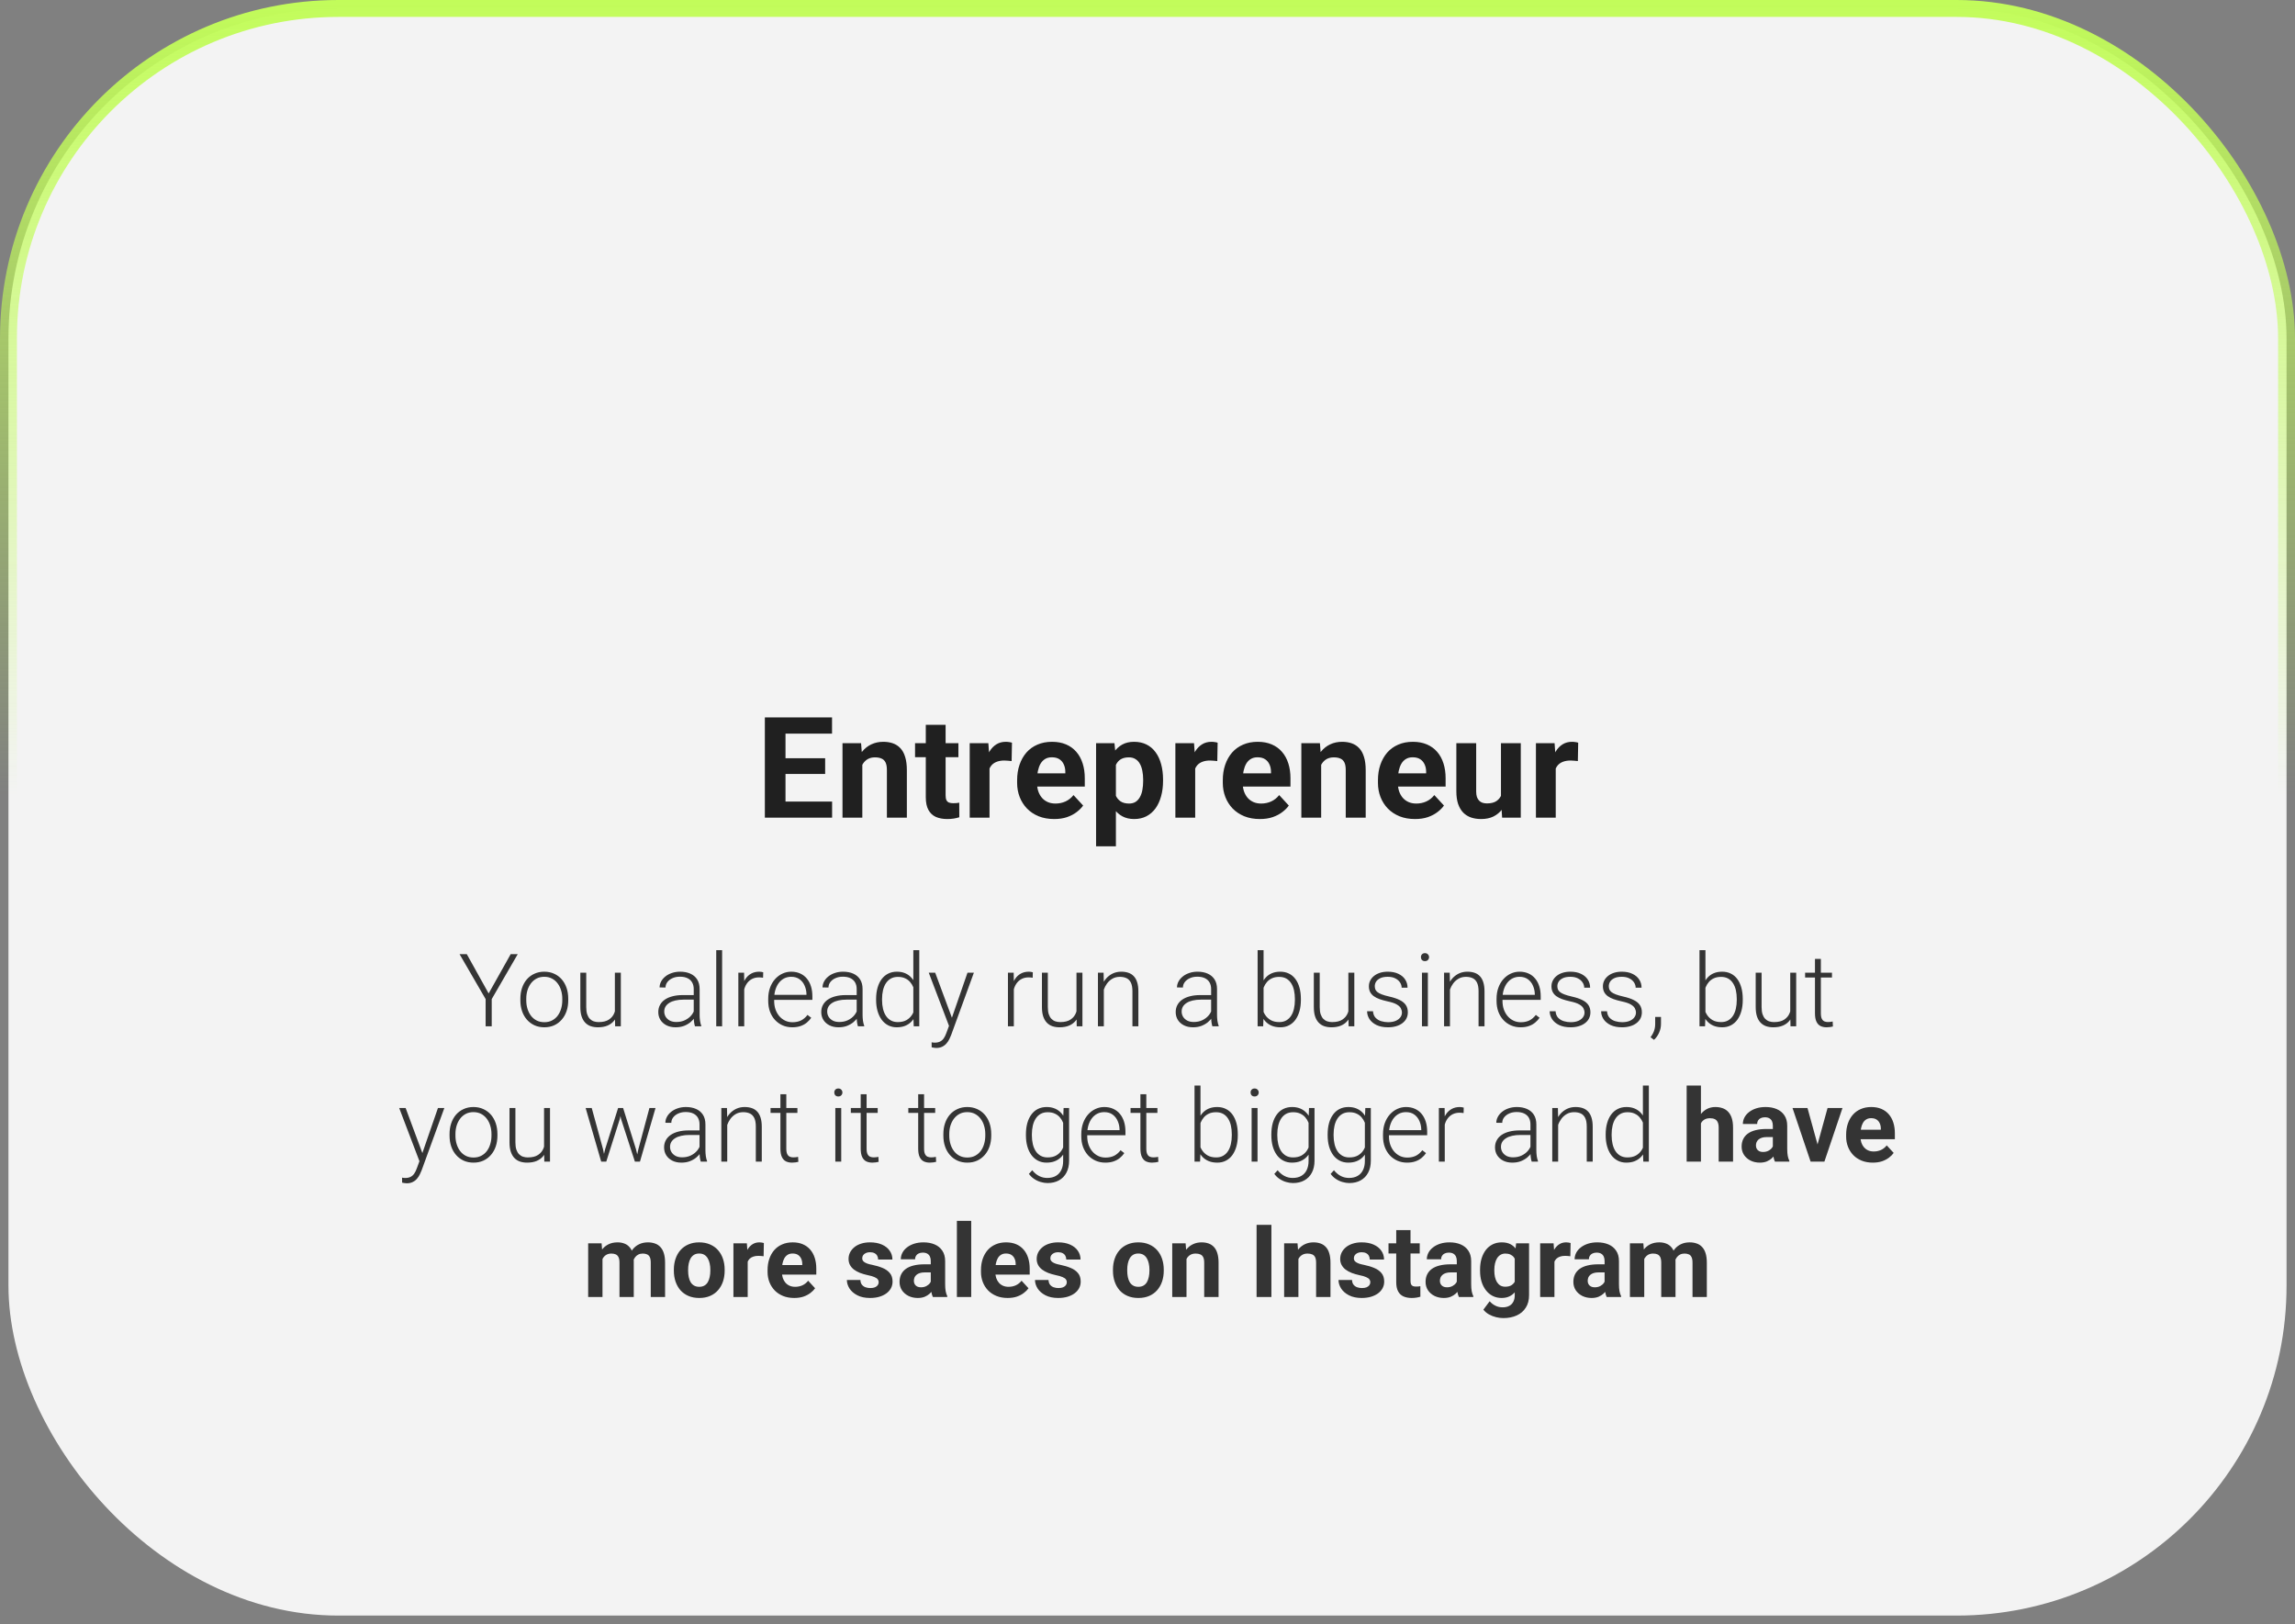 <?xml version="1.0" encoding="UTF-8"?> <svg xmlns="http://www.w3.org/2000/svg" width="407" height="288" viewBox="0 0 407 288" fill="none"><rect x="0" y="0" width="407" height="288" fill="#808080" stroke="none"/> <rect x="1.5" y="1.5" width="404" height="285" rx="58.5" fill="#F3F3F3" stroke="url(#paint0_linear_392_10152)" stroke-width="3"></rect> <path d="M147.567 142.144V145H138.106V142.144H147.567ZM139.303 127.227V145H135.641V127.227H139.303ZM146.334 134.465V137.249H138.106V134.465H146.334ZM147.555 127.227V130.095H138.106V127.227H147.555ZM152.926 134.612V145H149.41V131.792H152.706L152.926 134.612ZM152.413 137.932H151.461C151.461 136.956 151.587 136.077 151.839 135.295C152.092 134.506 152.446 133.835 152.901 133.281C153.357 132.72 153.898 132.292 154.525 132C155.16 131.698 155.868 131.548 156.649 131.548C157.267 131.548 157.833 131.637 158.346 131.816C158.858 131.995 159.298 132.28 159.664 132.671C160.038 133.062 160.323 133.578 160.519 134.221C160.722 134.864 160.824 135.649 160.824 136.577V145H157.284V136.565C157.284 135.979 157.202 135.523 157.04 135.198C156.877 134.872 156.637 134.644 156.319 134.514C156.01 134.376 155.628 134.307 155.172 134.307C154.7 134.307 154.289 134.4 153.939 134.587C153.597 134.775 153.312 135.035 153.084 135.369C152.865 135.694 152.698 136.077 152.584 136.516C152.47 136.956 152.413 137.428 152.413 137.932ZM169.967 131.792V134.282H162.276V131.792H169.967ZM164.181 128.533H167.696V141.021C167.696 141.403 167.745 141.696 167.843 141.899C167.949 142.103 168.103 142.245 168.307 142.327C168.51 142.4 168.766 142.437 169.076 142.437C169.295 142.437 169.491 142.428 169.662 142.412C169.841 142.388 169.991 142.363 170.113 142.339L170.125 144.927C169.824 145.024 169.499 145.102 169.149 145.159C168.799 145.216 168.412 145.244 167.989 145.244C167.216 145.244 166.541 145.118 165.963 144.866C165.393 144.605 164.954 144.19 164.645 143.621C164.335 143.051 164.181 142.302 164.181 141.375V128.533ZM175.484 134.673V145H171.969V131.792H175.277L175.484 134.673ZM179.464 131.707L179.403 134.966C179.232 134.941 179.024 134.921 178.78 134.905C178.544 134.88 178.329 134.868 178.133 134.868C177.637 134.868 177.206 134.933 176.839 135.063C176.481 135.186 176.18 135.369 175.936 135.613C175.7 135.857 175.521 136.154 175.399 136.504C175.285 136.854 175.22 137.253 175.204 137.7L174.496 137.48C174.496 136.626 174.581 135.841 174.752 135.125C174.923 134.4 175.171 133.77 175.497 133.232C175.83 132.695 176.237 132.28 176.717 131.987C177.197 131.694 177.747 131.548 178.365 131.548C178.561 131.548 178.76 131.564 178.963 131.597C179.167 131.621 179.334 131.658 179.464 131.707ZM186.959 145.244C185.934 145.244 185.014 145.081 184.2 144.756C183.386 144.422 182.695 143.962 182.125 143.376C181.563 142.791 181.132 142.111 180.831 141.338C180.53 140.557 180.379 139.727 180.379 138.848V138.359C180.379 137.358 180.522 136.443 180.807 135.613C181.091 134.783 181.498 134.062 182.027 133.452C182.564 132.842 183.215 132.374 183.98 132.048C184.745 131.715 185.608 131.548 186.568 131.548C187.504 131.548 188.334 131.702 189.059 132.012C189.783 132.321 190.389 132.76 190.877 133.33C191.374 133.9 191.748 134.583 192 135.381C192.253 136.17 192.379 137.049 192.379 138.018V139.482H181.881V137.139H188.924V136.87C188.924 136.382 188.835 135.946 188.656 135.564C188.485 135.173 188.224 134.864 187.875 134.636C187.525 134.408 187.077 134.294 186.532 134.294C186.068 134.294 185.669 134.396 185.335 134.6C185.002 134.803 184.729 135.088 184.518 135.454C184.314 135.82 184.16 136.252 184.054 136.748C183.956 137.236 183.907 137.773 183.907 138.359V138.848C183.907 139.377 183.98 139.865 184.127 140.312C184.282 140.76 184.497 141.147 184.774 141.472C185.059 141.798 185.401 142.05 185.799 142.229C186.206 142.408 186.666 142.498 187.179 142.498C187.813 142.498 188.403 142.375 188.949 142.131C189.502 141.879 189.978 141.501 190.377 140.996L192.086 142.852C191.809 143.25 191.431 143.633 190.951 143.999C190.479 144.365 189.909 144.666 189.242 144.902C188.574 145.13 187.813 145.244 186.959 145.244ZM197.896 134.331V150.078H194.381V131.792H197.64L197.896 134.331ZM206.258 138.25V138.506C206.258 139.466 206.144 140.357 205.917 141.179C205.697 142.001 205.371 142.717 204.94 143.328C204.509 143.93 203.972 144.402 203.329 144.744C202.694 145.077 201.961 145.244 201.131 145.244C200.326 145.244 199.626 145.081 199.032 144.756C198.438 144.43 197.937 143.975 197.53 143.389C197.132 142.795 196.81 142.107 196.566 141.326C196.322 140.544 196.135 139.706 196.004 138.811V138.14C196.135 137.179 196.322 136.3 196.566 135.503C196.81 134.697 197.132 134.001 197.53 133.416C197.937 132.821 198.434 132.362 199.02 132.036C199.614 131.711 200.309 131.548 201.107 131.548C201.945 131.548 202.682 131.707 203.316 132.024C203.959 132.341 204.496 132.797 204.928 133.391C205.367 133.985 205.697 134.693 205.917 135.515C206.144 136.337 206.258 137.249 206.258 138.25ZM202.73 138.506V138.25C202.73 137.688 202.682 137.171 202.584 136.699C202.494 136.219 202.348 135.8 202.145 135.442C201.949 135.084 201.689 134.807 201.363 134.612C201.046 134.408 200.659 134.307 200.204 134.307C199.723 134.307 199.312 134.384 198.971 134.539C198.637 134.693 198.364 134.917 198.153 135.21C197.941 135.503 197.783 135.853 197.677 136.26C197.571 136.667 197.506 137.126 197.481 137.639V139.336C197.522 139.938 197.636 140.479 197.823 140.959C198.01 141.431 198.299 141.806 198.69 142.083C199.081 142.359 199.593 142.498 200.228 142.498C200.692 142.498 201.083 142.396 201.4 142.192C201.717 141.981 201.974 141.692 202.169 141.326C202.372 140.959 202.515 140.536 202.596 140.056C202.686 139.576 202.73 139.059 202.73 138.506ZM211.959 134.673V145H208.443V131.792H211.751L211.959 134.673ZM215.938 131.707L215.877 134.966C215.707 134.941 215.499 134.921 215.255 134.905C215.019 134.88 214.803 134.868 214.608 134.868C214.111 134.868 213.68 134.933 213.314 135.063C212.956 135.186 212.655 135.369 212.411 135.613C212.175 135.857 211.996 136.154 211.874 136.504C211.76 136.854 211.694 137.253 211.678 137.7L210.97 137.48C210.97 136.626 211.056 135.841 211.227 135.125C211.397 134.4 211.646 133.77 211.971 133.232C212.305 132.695 212.712 132.28 213.192 131.987C213.672 131.694 214.221 131.548 214.84 131.548C215.035 131.548 215.235 131.564 215.438 131.597C215.641 131.621 215.808 131.658 215.938 131.707ZM223.434 145.244C222.408 145.244 221.489 145.081 220.675 144.756C219.861 144.422 219.169 143.962 218.6 143.376C218.038 142.791 217.607 142.111 217.306 141.338C217.005 140.557 216.854 139.727 216.854 138.848V138.359C216.854 137.358 216.996 136.443 217.281 135.613C217.566 134.783 217.973 134.062 218.502 133.452C219.039 132.842 219.69 132.374 220.455 132.048C221.22 131.715 222.083 131.548 223.043 131.548C223.979 131.548 224.809 131.702 225.533 132.012C226.257 132.321 226.864 132.76 227.352 133.33C227.848 133.9 228.223 134.583 228.475 135.381C228.727 136.17 228.854 137.049 228.854 138.018V139.482H218.355V137.139H225.399V136.87C225.399 136.382 225.309 135.946 225.13 135.564C224.959 135.173 224.699 134.864 224.349 134.636C223.999 134.408 223.552 134.294 223.006 134.294C222.542 134.294 222.144 134.396 221.81 134.6C221.476 134.803 221.204 135.088 220.992 135.454C220.789 135.82 220.634 136.252 220.528 136.748C220.431 137.236 220.382 137.773 220.382 138.359V138.848C220.382 139.377 220.455 139.865 220.602 140.312C220.756 140.76 220.972 141.147 221.249 141.472C221.533 141.798 221.875 142.05 222.274 142.229C222.681 142.408 223.141 142.498 223.653 142.498C224.288 142.498 224.878 142.375 225.423 142.131C225.977 141.879 226.453 141.501 226.852 140.996L228.561 142.852C228.284 143.25 227.905 143.633 227.425 143.999C226.953 144.365 226.384 144.666 225.716 144.902C225.049 145.13 224.288 145.244 223.434 145.244ZM234.298 134.612V145H230.782V131.792H234.078L234.298 134.612ZM233.785 137.932H232.833C232.833 136.956 232.959 136.077 233.211 135.295C233.464 134.506 233.818 133.835 234.273 133.281C234.729 132.72 235.27 132.292 235.897 132C236.532 131.698 237.24 131.548 238.021 131.548C238.639 131.548 239.205 131.637 239.718 131.816C240.23 131.995 240.67 132.28 241.036 132.671C241.41 133.062 241.695 133.578 241.891 134.221C242.094 134.864 242.196 135.649 242.196 136.577V145H238.656V136.565C238.656 135.979 238.574 135.523 238.412 135.198C238.249 134.872 238.009 134.644 237.691 134.514C237.382 134.376 237 134.307 236.544 134.307C236.072 134.307 235.661 134.4 235.311 134.587C234.969 134.775 234.684 135.035 234.457 135.369C234.237 135.694 234.07 136.077 233.956 136.516C233.842 136.956 233.785 137.428 233.785 137.932ZM250.948 145.244C249.923 145.244 249.003 145.081 248.189 144.756C247.376 144.422 246.684 143.962 246.114 143.376C245.553 142.791 245.121 142.111 244.82 141.338C244.519 140.557 244.369 139.727 244.369 138.848V138.359C244.369 137.358 244.511 136.443 244.796 135.613C245.081 134.783 245.488 134.062 246.017 133.452C246.554 132.842 247.205 132.374 247.97 132.048C248.735 131.715 249.597 131.548 250.558 131.548C251.493 131.548 252.324 131.702 253.048 132.012C253.772 132.321 254.378 132.76 254.867 133.33C255.363 133.9 255.737 134.583 255.99 135.381C256.242 136.17 256.368 137.049 256.368 138.018V139.482H245.87V137.139H252.914V136.87C252.914 136.382 252.824 135.946 252.645 135.564C252.474 135.173 252.214 134.864 251.864 134.636C251.514 134.408 251.066 134.294 250.521 134.294C250.057 134.294 249.658 134.396 249.325 134.6C248.991 134.803 248.718 135.088 248.507 135.454C248.303 135.82 248.149 136.252 248.043 136.748C247.945 137.236 247.896 137.773 247.896 138.359V138.848C247.896 139.377 247.97 139.865 248.116 140.312C248.271 140.76 248.486 141.147 248.763 141.472C249.048 141.798 249.39 142.05 249.789 142.229C250.195 142.408 250.655 142.498 251.168 142.498C251.803 142.498 252.393 142.375 252.938 142.131C253.491 141.879 253.967 141.501 254.366 140.996L256.075 142.852C255.799 143.25 255.42 143.633 254.94 143.999C254.468 144.365 253.898 144.666 253.231 144.902C252.564 145.13 251.803 145.244 250.948 145.244ZM266.183 141.838V131.792H269.698V145H266.39L266.183 141.838ZM266.573 139.128L267.611 139.104C267.611 139.983 267.509 140.801 267.306 141.558C267.102 142.306 266.797 142.957 266.39 143.511C265.983 144.056 265.471 144.483 264.852 144.792C264.234 145.094 263.505 145.244 262.667 145.244C262.024 145.244 261.43 145.155 260.885 144.976C260.348 144.788 259.884 144.5 259.493 144.109C259.111 143.71 258.81 143.201 258.59 142.583C258.378 141.956 258.272 141.204 258.272 140.325V131.792H261.788V140.349C261.788 140.74 261.833 141.069 261.922 141.338C262.02 141.606 262.154 141.826 262.325 141.997C262.496 142.168 262.695 142.29 262.923 142.363C263.159 142.437 263.42 142.473 263.705 142.473C264.429 142.473 264.999 142.327 265.414 142.034C265.837 141.741 266.134 141.342 266.305 140.837C266.484 140.325 266.573 139.755 266.573 139.128ZM275.899 134.673V145H272.384V131.792H275.692L275.899 134.673ZM279.879 131.707L279.818 134.966C279.647 134.941 279.439 134.921 279.195 134.905C278.959 134.88 278.744 134.868 278.548 134.868C278.052 134.868 277.621 134.933 277.254 135.063C276.896 135.186 276.595 135.369 276.351 135.613C276.115 135.857 275.936 136.154 275.814 136.504C275.7 136.854 275.635 137.253 275.619 137.7L274.911 137.48C274.911 136.626 274.996 135.841 275.167 135.125C275.338 134.4 275.586 133.77 275.912 133.232C276.245 132.695 276.652 132.28 277.132 131.987C277.612 131.694 278.162 131.548 278.78 131.548C278.976 131.548 279.175 131.564 279.378 131.597C279.582 131.621 279.749 131.658 279.879 131.707Z" fill="#202020"></path> <path d="M82.782 169.203L86.658 176.173L90.569 169.203H91.817L87.203 177.175V182H86.122V177.175L81.499 169.203H82.782ZM92.283 177.395V177.104C92.283 176.413 92.383 175.774 92.582 175.188C92.781 174.603 93.065 174.096 93.435 173.668C93.81 173.24 94.258 172.909 94.779 172.675C95.301 172.435 95.881 172.314 96.519 172.314C97.164 172.314 97.747 172.435 98.269 172.675C98.79 172.909 99.238 173.24 99.613 173.668C99.988 174.096 100.275 174.603 100.475 175.188C100.674 175.774 100.773 176.413 100.773 177.104V177.395C100.773 178.086 100.674 178.725 100.475 179.311C100.275 179.891 99.988 180.395 99.613 180.822C99.244 181.25 98.799 181.584 98.277 181.824C97.756 182.059 97.176 182.176 96.537 182.176C95.893 182.176 95.31 182.059 94.788 181.824C94.267 181.584 93.818 181.25 93.443 180.822C93.068 180.395 92.781 179.891 92.582 179.311C92.383 178.725 92.283 178.086 92.283 177.395ZM93.329 177.104V177.395C93.329 177.916 93.399 178.411 93.54 178.88C93.681 179.343 93.886 179.756 94.155 180.119C94.425 180.477 94.759 180.758 95.157 180.963C95.556 181.168 96.016 181.271 96.537 181.271C97.053 181.271 97.507 181.168 97.899 180.963C98.298 180.758 98.632 180.477 98.901 180.119C99.171 179.756 99.373 179.343 99.508 178.88C99.648 178.411 99.719 177.916 99.719 177.395V177.104C99.719 176.589 99.648 176.1 99.508 175.637C99.373 175.174 99.168 174.761 98.893 174.397C98.623 174.034 98.289 173.747 97.891 173.536C97.492 173.325 97.035 173.22 96.519 173.22C96.004 173.22 95.547 173.325 95.148 173.536C94.756 173.747 94.422 174.034 94.147 174.397C93.877 174.761 93.672 175.174 93.531 175.637C93.397 176.1 93.329 176.589 93.329 177.104ZM109.044 179.803V172.49H110.099V182H109.088L109.044 179.803ZM109.237 178.045L109.782 178.027C109.782 178.625 109.712 179.176 109.571 179.68C109.431 180.184 109.211 180.623 108.912 180.998C108.613 181.373 108.227 181.663 107.752 181.868C107.277 182.073 106.706 182.176 106.038 182.176C105.575 182.176 105.15 182.111 104.764 181.982C104.383 181.848 104.055 181.637 103.779 181.35C103.504 181.062 103.29 180.69 103.138 180.233C102.991 179.776 102.918 179.223 102.918 178.572V172.49H103.964V178.59C103.964 179.1 104.02 179.524 104.131 179.864C104.248 180.204 104.406 180.477 104.605 180.682C104.811 180.887 105.045 181.033 105.309 181.121C105.572 181.209 105.856 181.253 106.161 181.253C106.935 181.253 107.544 181.104 107.989 180.805C108.44 180.506 108.76 180.113 108.947 179.627C109.141 179.135 109.237 178.607 109.237 178.045ZM123.027 180.295V175.391C123.027 174.939 122.934 174.55 122.746 174.222C122.559 173.894 122.283 173.642 121.92 173.466C121.557 173.29 121.108 173.202 120.575 173.202C120.083 173.202 119.644 173.29 119.257 173.466C118.876 173.636 118.574 173.867 118.352 174.16C118.135 174.447 118.026 174.767 118.026 175.118L116.972 175.109C116.972 174.752 117.06 174.406 117.235 174.072C117.411 173.738 117.66 173.439 117.982 173.176C118.305 172.912 118.688 172.704 119.134 172.552C119.585 172.394 120.08 172.314 120.619 172.314C121.299 172.314 121.896 172.429 122.412 172.657C122.934 172.886 123.341 173.229 123.634 173.686C123.927 174.143 124.073 174.717 124.073 175.408V180.005C124.073 180.333 124.097 180.673 124.144 181.024C124.196 181.376 124.27 181.666 124.363 181.895V182H123.247C123.177 181.789 123.121 181.525 123.08 181.209C123.045 180.887 123.027 180.582 123.027 180.295ZM123.273 176.463L123.291 177.271H121.226C120.687 177.271 120.203 177.321 119.775 177.421C119.354 177.515 118.996 177.655 118.703 177.843C118.41 178.024 118.185 178.244 118.026 178.502C117.874 178.76 117.798 179.053 117.798 179.381C117.798 179.721 117.883 180.031 118.053 180.312C118.229 180.594 118.475 180.819 118.791 180.989C119.113 181.153 119.494 181.235 119.934 181.235C120.52 181.235 121.035 181.127 121.48 180.91C121.932 180.693 122.304 180.409 122.597 180.058C122.89 179.706 123.086 179.322 123.186 178.906L123.643 179.513C123.566 179.806 123.426 180.107 123.221 180.418C123.021 180.723 122.761 181.01 122.438 181.279C122.116 181.543 121.735 181.76 121.296 181.93C120.862 182.094 120.37 182.176 119.819 182.176C119.198 182.176 118.656 182.059 118.193 181.824C117.736 181.59 117.379 181.271 117.121 180.866C116.869 180.456 116.743 179.993 116.743 179.478C116.743 179.009 116.843 178.59 117.042 178.221C117.241 177.846 117.528 177.529 117.903 177.271C118.284 177.008 118.741 176.809 119.274 176.674C119.813 176.533 120.417 176.463 121.085 176.463H123.273ZM128.063 168.5V182H127.018V168.5H128.063ZM131.983 174.063V182H130.938V172.49H131.957L131.983 174.063ZM135.35 172.42L135.323 173.387C135.206 173.369 135.092 173.354 134.98 173.343C134.869 173.331 134.749 173.325 134.62 173.325C134.163 173.325 133.762 173.41 133.416 173.58C133.076 173.744 132.789 173.976 132.555 174.274C132.32 174.567 132.142 174.913 132.019 175.312C131.896 175.704 131.825 176.126 131.808 176.577L131.421 176.727C131.421 176.105 131.485 175.528 131.614 174.995C131.743 174.462 131.939 173.996 132.203 173.598C132.473 173.193 132.81 172.88 133.214 172.657C133.624 172.429 134.104 172.314 134.655 172.314C134.79 172.314 134.922 172.326 135.051 172.35C135.186 172.367 135.285 172.391 135.35 172.42ZM140.5 182.176C139.879 182.176 139.308 182.062 138.786 181.833C138.271 181.604 137.819 181.282 137.433 180.866C137.052 180.45 136.756 179.958 136.545 179.39C136.34 178.815 136.237 178.188 136.237 177.509V177.131C136.237 176.398 136.346 175.736 136.562 175.145C136.779 174.553 137.078 174.046 137.459 173.624C137.84 173.202 138.273 172.88 138.76 172.657C139.252 172.429 139.768 172.314 140.307 172.314C140.91 172.314 141.446 172.423 141.915 172.64C142.384 172.851 142.776 173.152 143.093 173.545C143.415 173.932 143.658 174.392 143.822 174.925C143.986 175.452 144.068 176.035 144.068 176.674V177.315H136.87V176.419H143.022V176.296C143.011 175.763 142.902 175.265 142.697 174.802C142.498 174.333 142.199 173.952 141.801 173.659C141.402 173.366 140.904 173.22 140.307 173.22C139.861 173.22 139.451 173.313 139.076 173.501C138.707 173.688 138.388 173.958 138.118 174.31C137.854 174.655 137.649 175.068 137.503 175.549C137.362 176.023 137.292 176.551 137.292 177.131V177.509C137.292 178.036 137.368 178.528 137.521 178.985C137.679 179.437 137.901 179.835 138.188 180.181C138.481 180.526 138.827 180.796 139.226 180.989C139.624 181.183 140.063 181.279 140.544 181.279C141.106 181.279 141.604 181.177 142.038 180.972C142.472 180.761 142.861 180.43 143.207 179.979L143.866 180.488C143.661 180.793 143.403 181.074 143.093 181.332C142.788 181.59 142.422 181.795 141.994 181.947C141.566 182.1 141.068 182.176 140.5 182.176ZM151.926 180.295V175.391C151.926 174.939 151.832 174.55 151.645 174.222C151.457 173.894 151.182 173.642 150.818 173.466C150.455 173.29 150.007 173.202 149.474 173.202C148.981 173.202 148.542 173.29 148.155 173.466C147.774 173.636 147.473 173.867 147.25 174.16C147.033 174.447 146.925 174.767 146.925 175.118L145.87 175.109C145.87 174.752 145.958 174.406 146.134 174.072C146.31 173.738 146.559 173.439 146.881 173.176C147.203 172.912 147.587 172.704 148.032 172.552C148.483 172.394 148.979 172.314 149.518 172.314C150.197 172.314 150.795 172.429 151.311 172.657C151.832 172.886 152.239 173.229 152.532 173.686C152.825 174.143 152.972 174.717 152.972 175.408V180.005C152.972 180.333 152.995 180.673 153.042 181.024C153.095 181.376 153.168 181.666 153.262 181.895V182H152.146C152.075 181.789 152.02 181.525 151.979 181.209C151.943 180.887 151.926 180.582 151.926 180.295ZM152.172 176.463L152.189 177.271H150.124C149.585 177.271 149.102 177.321 148.674 177.421C148.252 177.515 147.895 177.655 147.602 177.843C147.309 178.024 147.083 178.244 146.925 178.502C146.772 178.76 146.696 179.053 146.696 179.381C146.696 179.721 146.781 180.031 146.951 180.312C147.127 180.594 147.373 180.819 147.689 180.989C148.012 181.153 148.393 181.235 148.832 181.235C149.418 181.235 149.934 181.127 150.379 180.91C150.83 180.693 151.202 180.409 151.495 180.058C151.788 179.706 151.984 179.322 152.084 178.906L152.541 179.513C152.465 179.806 152.324 180.107 152.119 180.418C151.92 180.723 151.659 181.01 151.337 181.279C151.015 181.543 150.634 181.76 150.194 181.93C149.761 182.094 149.269 182.176 148.718 182.176C148.097 182.176 147.555 182.059 147.092 181.824C146.635 181.59 146.277 181.271 146.02 180.866C145.768 180.456 145.642 179.993 145.642 179.478C145.642 179.009 145.741 178.59 145.94 178.221C146.14 177.846 146.427 177.529 146.802 177.271C147.183 177.008 147.64 176.809 148.173 176.674C148.712 176.533 149.315 176.463 149.983 176.463H152.172ZM161.972 180.154V168.5H163.026V182H162.042L161.972 180.154ZM155.371 177.342V177.157C155.371 176.419 155.456 175.754 155.626 175.162C155.796 174.564 156.039 174.055 156.355 173.633C156.678 173.205 157.064 172.88 157.516 172.657C157.967 172.429 158.477 172.314 159.045 172.314C159.602 172.314 160.094 172.405 160.521 172.587C160.949 172.769 161.315 173.029 161.62 173.369C161.931 173.709 162.18 174.113 162.367 174.582C162.561 175.051 162.701 175.572 162.789 176.146V178.493C162.719 179.032 162.59 179.527 162.402 179.979C162.215 180.424 161.966 180.813 161.655 181.147C161.345 181.476 160.97 181.73 160.53 181.912C160.097 182.088 159.596 182.176 159.027 182.176C158.465 182.176 157.958 182.059 157.507 181.824C157.056 181.59 156.672 181.259 156.355 180.831C156.039 180.397 155.796 179.885 155.626 179.293C155.456 178.701 155.371 178.051 155.371 177.342ZM156.426 177.157V177.342C156.426 177.898 156.481 178.414 156.593 178.889C156.704 179.363 156.874 179.776 157.103 180.128C157.331 180.479 157.621 180.755 157.973 180.954C158.324 181.153 158.74 181.253 159.221 181.253C159.824 181.253 160.331 181.139 160.741 180.91C161.151 180.676 161.479 180.368 161.726 179.987C161.972 179.601 162.15 179.179 162.262 178.722V175.988C162.191 175.678 162.089 175.361 161.954 175.039C161.819 174.717 161.635 174.421 161.4 174.151C161.172 173.876 160.879 173.656 160.521 173.492C160.17 173.322 159.742 173.237 159.238 173.237C158.752 173.237 158.333 173.337 157.981 173.536C157.63 173.735 157.337 174.014 157.103 174.371C156.874 174.723 156.704 175.136 156.593 175.61C156.481 176.085 156.426 176.601 156.426 177.157ZM168.616 181.051L171.578 172.49H172.712L168.687 183.529C168.604 183.746 168.499 183.986 168.37 184.25C168.247 184.514 168.083 184.766 167.878 185.006C167.679 185.252 167.427 185.451 167.122 185.604C166.823 185.762 166.457 185.841 166.023 185.841C165.912 185.841 165.769 185.826 165.593 185.797C165.423 185.773 165.3 185.75 165.224 185.727L165.215 184.839C165.279 184.856 165.373 184.871 165.496 184.883C165.619 184.895 165.704 184.9 165.751 184.9C166.132 184.9 166.451 184.836 166.709 184.707C166.973 184.578 167.192 184.385 167.368 184.127C167.544 183.875 167.699 183.559 167.834 183.178L168.616 181.051ZM165.848 172.49L168.88 180.655L169.161 181.754L168.396 182.185L164.705 172.49H165.848ZM179.796 174.063V182H178.75V172.49H179.77L179.796 174.063ZM183.162 172.42L183.136 173.387C183.019 173.369 182.904 173.354 182.793 173.343C182.682 173.331 182.562 173.325 182.433 173.325C181.976 173.325 181.574 173.41 181.229 173.58C180.889 173.744 180.602 173.976 180.367 174.274C180.133 174.567 179.954 174.913 179.831 175.312C179.708 175.704 179.638 176.126 179.62 176.577L179.233 176.727C179.233 176.105 179.298 175.528 179.427 174.995C179.556 174.462 179.752 173.996 180.016 173.598C180.285 173.193 180.622 172.88 181.026 172.657C181.437 172.429 181.917 172.314 182.468 172.314C182.603 172.314 182.734 172.326 182.863 172.35C182.998 172.367 183.098 172.391 183.162 172.42ZM190.905 179.803V172.49H191.96V182H190.949L190.905 179.803ZM191.099 178.045L191.644 178.027C191.644 178.625 191.573 179.176 191.433 179.68C191.292 180.184 191.072 180.623 190.773 180.998C190.475 181.373 190.088 181.663 189.613 181.868C189.139 182.073 188.567 182.176 187.899 182.176C187.437 182.176 187.012 182.111 186.625 181.982C186.244 181.848 185.916 181.637 185.641 181.35C185.365 181.062 185.151 180.69 184.999 180.233C184.853 179.776 184.779 179.223 184.779 178.572V172.49H185.825V178.59C185.825 179.1 185.881 179.524 185.992 179.864C186.109 180.204 186.268 180.477 186.467 180.682C186.672 180.887 186.906 181.033 187.17 181.121C187.434 181.209 187.718 181.253 188.022 181.253C188.796 181.253 189.405 181.104 189.851 180.805C190.302 180.506 190.621 180.113 190.809 179.627C191.002 179.135 191.099 178.607 191.099 178.045ZM195.757 174.521V182H194.711V172.49H195.713L195.757 174.521ZM195.52 176.656L195.054 176.393C195.089 175.83 195.203 175.303 195.396 174.811C195.59 174.318 195.851 173.885 196.179 173.51C196.513 173.135 196.902 172.842 197.348 172.631C197.799 172.42 198.297 172.314 198.842 172.314C199.316 172.314 199.741 172.379 200.116 172.508C200.491 172.637 200.811 172.842 201.074 173.123C201.338 173.404 201.537 173.765 201.672 174.204C201.812 174.644 201.883 175.18 201.883 175.812V182H200.828V175.804C200.828 175.147 200.737 174.635 200.556 174.266C200.374 173.891 200.116 173.624 199.782 173.466C199.448 173.308 199.053 173.229 198.596 173.229C198.092 173.229 197.649 173.34 197.269 173.562C196.894 173.779 196.577 174.063 196.319 174.415C196.067 174.761 195.874 175.133 195.739 175.531C195.604 175.924 195.531 176.299 195.52 176.656ZM214.785 180.295V175.391C214.785 174.939 214.691 174.55 214.504 174.222C214.316 173.894 214.041 173.642 213.678 173.466C213.314 173.29 212.866 173.202 212.333 173.202C211.841 173.202 211.401 173.29 211.015 173.466C210.634 173.636 210.332 173.867 210.109 174.16C209.893 174.447 209.784 174.767 209.784 175.118L208.729 175.109C208.729 174.752 208.817 174.406 208.993 174.072C209.169 173.738 209.418 173.439 209.74 173.176C210.062 172.912 210.446 172.704 210.892 172.552C211.343 172.394 211.838 172.314 212.377 172.314C213.057 172.314 213.654 172.429 214.17 172.657C214.691 172.886 215.099 173.229 215.392 173.686C215.685 174.143 215.831 174.717 215.831 175.408V180.005C215.831 180.333 215.854 180.673 215.901 181.024C215.954 181.376 216.027 181.666 216.121 181.895V182H215.005C214.935 181.789 214.879 181.525 214.838 181.209C214.803 180.887 214.785 180.582 214.785 180.295ZM215.031 176.463L215.049 177.271H212.983C212.444 177.271 211.961 177.321 211.533 177.421C211.111 177.515 210.754 177.655 210.461 177.843C210.168 178.024 209.942 178.244 209.784 178.502C209.632 178.76 209.556 179.053 209.556 179.381C209.556 179.721 209.641 180.031 209.811 180.312C209.986 180.594 210.232 180.819 210.549 180.989C210.871 181.153 211.252 181.235 211.691 181.235C212.277 181.235 212.793 181.127 213.238 180.91C213.689 180.693 214.062 180.409 214.354 180.058C214.647 179.706 214.844 179.322 214.943 178.906L215.4 179.513C215.324 179.806 215.184 180.107 214.979 180.418C214.779 180.723 214.519 181.01 214.196 181.279C213.874 181.543 213.493 181.76 213.054 181.93C212.62 182.094 212.128 182.176 211.577 182.176C210.956 182.176 210.414 182.059 209.951 181.824C209.494 181.59 209.137 181.271 208.879 180.866C208.627 180.456 208.501 179.993 208.501 179.478C208.501 179.009 208.601 178.59 208.8 178.221C208.999 177.846 209.286 177.529 209.661 177.271C210.042 177.008 210.499 176.809 211.032 176.674C211.571 176.533 212.175 176.463 212.843 176.463H215.031ZM223.029 168.5H224.084V180.154L224.014 182H223.029V168.5ZM230.702 177.157V177.342C230.702 178.051 230.62 178.701 230.456 179.293C230.292 179.885 230.055 180.397 229.744 180.831C229.434 181.259 229.053 181.59 228.602 181.824C228.156 182.059 227.644 182.176 227.063 182.176C226.495 182.176 225.991 182.088 225.552 181.912C225.112 181.73 224.737 181.476 224.427 181.147C224.116 180.813 223.867 180.424 223.68 179.979C223.492 179.527 223.36 179.032 223.284 178.493V176.146C223.372 175.572 223.513 175.051 223.706 174.582C223.899 174.113 224.148 173.709 224.453 173.369C224.764 173.029 225.133 172.769 225.561 172.587C225.994 172.405 226.489 172.314 227.046 172.314C227.626 172.314 228.142 172.429 228.593 172.657C229.05 172.88 229.434 173.205 229.744 173.633C230.055 174.055 230.292 174.564 230.456 175.162C230.62 175.754 230.702 176.419 230.702 177.157ZM229.639 177.342V177.157C229.639 176.601 229.586 176.085 229.48 175.61C229.375 175.136 229.208 174.723 228.979 174.371C228.757 174.014 228.47 173.735 228.118 173.536C227.767 173.337 227.345 173.237 226.853 173.237C226.349 173.237 225.918 173.322 225.561 173.492C225.209 173.656 224.916 173.876 224.682 174.151C224.453 174.421 224.271 174.717 224.137 175.039C224.002 175.361 223.902 175.678 223.838 175.988V178.722C223.938 179.161 224.11 179.574 224.356 179.961C224.603 180.348 224.934 180.661 225.35 180.901C225.766 181.136 226.272 181.253 226.87 181.253C227.351 181.253 227.764 181.153 228.109 180.954C228.461 180.755 228.748 180.479 228.971 180.128C229.199 179.776 229.366 179.363 229.472 178.889C229.583 178.414 229.639 177.898 229.639 177.342ZM239.122 179.803V172.49H240.177V182H239.166L239.122 179.803ZM239.315 178.045L239.86 178.027C239.86 178.625 239.79 179.176 239.649 179.68C239.509 180.184 239.289 180.623 238.99 180.998C238.691 181.373 238.305 181.663 237.83 181.868C237.355 182.073 236.784 182.176 236.116 182.176C235.653 182.176 235.229 182.111 234.842 181.982C234.461 181.848 234.133 181.637 233.857 181.35C233.582 181.062 233.368 180.69 233.216 180.233C233.069 179.776 232.996 179.223 232.996 178.572V172.49H234.042V178.59C234.042 179.1 234.098 179.524 234.209 179.864C234.326 180.204 234.484 180.477 234.684 180.682C234.889 180.887 235.123 181.033 235.387 181.121C235.65 181.209 235.935 181.253 236.239 181.253C237.013 181.253 237.622 181.104 238.067 180.805C238.519 180.506 238.838 180.113 239.025 179.627C239.219 179.135 239.315 178.607 239.315 178.045ZM248.623 179.574C248.623 179.316 248.559 179.062 248.43 178.81C248.301 178.558 248.052 178.326 247.683 178.115C247.319 177.904 246.783 177.726 246.074 177.579C245.547 177.462 245.075 177.33 244.659 177.184C244.249 177.037 243.903 176.861 243.622 176.656C243.341 176.451 243.127 176.205 242.98 175.918C242.834 175.631 242.761 175.291 242.761 174.898C242.761 174.547 242.837 174.216 242.989 173.905C243.147 173.589 243.37 173.313 243.657 173.079C243.95 172.839 244.302 172.651 244.712 172.517C245.128 172.382 245.594 172.314 246.109 172.314C246.842 172.314 247.469 172.44 247.99 172.692C248.518 172.938 248.919 173.275 249.194 173.703C249.476 174.131 249.616 174.614 249.616 175.153H248.57C248.57 174.825 248.474 174.515 248.28 174.222C248.093 173.929 247.814 173.688 247.445 173.501C247.082 173.313 246.637 173.22 246.109 173.22C245.564 173.22 245.122 173.302 244.782 173.466C244.442 173.63 244.193 173.838 244.035 174.09C243.883 174.342 243.807 174.603 243.807 174.872C243.807 175.083 243.839 175.276 243.903 175.452C243.974 175.622 244.097 175.78 244.272 175.927C244.454 176.073 244.712 176.211 245.046 176.34C245.38 176.469 245.813 176.595 246.347 176.718C247.114 176.888 247.741 177.096 248.228 177.342C248.72 177.582 249.083 177.881 249.317 178.238C249.552 178.59 249.669 179.018 249.669 179.521C249.669 179.914 249.587 180.274 249.423 180.603C249.259 180.925 249.021 181.203 248.711 181.438C248.406 181.672 248.037 181.854 247.604 181.982C247.176 182.111 246.695 182.176 246.162 182.176C245.359 182.176 244.68 182.044 244.123 181.78C243.572 181.511 243.153 181.159 242.866 180.726C242.585 180.286 242.444 179.82 242.444 179.328H243.49C243.525 179.82 243.681 180.21 243.956 180.497C244.231 180.778 244.568 180.978 244.967 181.095C245.371 181.212 245.77 181.271 246.162 181.271C246.701 181.271 247.152 181.191 247.516 181.033C247.879 180.875 248.154 180.667 248.342 180.409C248.529 180.151 248.623 179.873 248.623 179.574ZM253.22 172.49V182H252.174V172.49H253.22ZM251.989 169.739C251.989 169.54 252.051 169.373 252.174 169.238C252.303 169.098 252.479 169.027 252.701 169.027C252.924 169.027 253.1 169.098 253.229 169.238C253.363 169.373 253.431 169.54 253.431 169.739C253.431 169.933 253.363 170.1 253.229 170.24C253.1 170.375 252.924 170.442 252.701 170.442C252.479 170.442 252.303 170.375 252.174 170.24C252.051 170.1 251.989 169.933 251.989 169.739ZM257.14 174.521V182H256.094V172.49H257.096L257.14 174.521ZM256.902 176.656L256.437 176.393C256.472 175.83 256.586 175.303 256.779 174.811C256.973 174.318 257.233 173.885 257.562 173.51C257.896 173.135 258.285 172.842 258.73 172.631C259.182 172.42 259.68 172.314 260.225 172.314C260.699 172.314 261.124 172.379 261.499 172.508C261.874 172.637 262.193 172.842 262.457 173.123C262.721 173.404 262.92 173.765 263.055 174.204C263.195 174.644 263.266 175.18 263.266 175.812V182H262.211V175.804C262.211 175.147 262.12 174.635 261.938 174.266C261.757 173.891 261.499 173.624 261.165 173.466C260.831 173.308 260.436 173.229 259.979 173.229C259.475 173.229 259.032 173.34 258.651 173.562C258.276 173.779 257.96 174.063 257.702 174.415C257.45 174.761 257.257 175.133 257.122 175.531C256.987 175.924 256.914 176.299 256.902 176.656ZM269.664 182.176C269.043 182.176 268.472 182.062 267.95 181.833C267.435 181.604 266.983 181.282 266.597 180.866C266.216 180.45 265.92 179.958 265.709 179.39C265.504 178.815 265.401 178.188 265.401 177.509V177.131C265.401 176.398 265.51 175.736 265.727 175.145C265.943 174.553 266.242 174.046 266.623 173.624C267.004 173.202 267.438 172.88 267.924 172.657C268.416 172.429 268.932 172.314 269.471 172.314C270.074 172.314 270.61 172.423 271.079 172.64C271.548 172.851 271.94 173.152 272.257 173.545C272.579 173.932 272.822 174.392 272.986 174.925C273.15 175.452 273.232 176.035 273.232 176.674V177.315H266.034V176.419H272.187V176.296C272.175 175.763 272.066 175.265 271.861 174.802C271.662 174.333 271.363 173.952 270.965 173.659C270.566 173.366 270.068 173.22 269.471 173.22C269.025 173.22 268.615 173.313 268.24 173.501C267.871 173.688 267.552 173.958 267.282 174.31C267.019 174.655 266.813 175.068 266.667 175.549C266.526 176.023 266.456 176.551 266.456 177.131V177.509C266.456 178.036 266.532 178.528 266.685 178.985C266.843 179.437 267.065 179.835 267.353 180.181C267.646 180.526 267.991 180.796 268.39 180.989C268.788 181.183 269.228 181.279 269.708 181.279C270.271 181.279 270.769 181.177 271.202 180.972C271.636 180.761 272.025 180.43 272.371 179.979L273.03 180.488C272.825 180.793 272.567 181.074 272.257 181.332C271.952 181.59 271.586 181.795 271.158 181.947C270.73 182.1 270.232 182.176 269.664 182.176ZM281.002 179.574C281.002 179.316 280.938 179.062 280.809 178.81C280.68 178.558 280.431 178.326 280.062 178.115C279.698 177.904 279.162 177.726 278.453 177.579C277.926 177.462 277.454 177.33 277.038 177.184C276.628 177.037 276.282 176.861 276.001 176.656C275.72 176.451 275.506 176.205 275.359 175.918C275.213 175.631 275.14 175.291 275.14 174.898C275.14 174.547 275.216 174.216 275.368 173.905C275.526 173.589 275.749 173.313 276.036 173.079C276.329 172.839 276.681 172.651 277.091 172.517C277.507 172.382 277.973 172.314 278.488 172.314C279.221 172.314 279.848 172.44 280.369 172.692C280.896 172.938 281.298 173.275 281.573 173.703C281.854 174.131 281.995 174.614 281.995 175.153H280.949C280.949 174.825 280.853 174.515 280.659 174.222C280.472 173.929 280.193 173.688 279.824 173.501C279.461 173.313 279.016 173.22 278.488 173.22C277.943 173.22 277.501 173.302 277.161 173.466C276.821 173.63 276.572 173.838 276.414 174.09C276.262 174.342 276.186 174.603 276.186 174.872C276.186 175.083 276.218 175.276 276.282 175.452C276.353 175.622 276.476 175.78 276.651 175.927C276.833 176.073 277.091 176.211 277.425 176.34C277.759 176.469 278.192 176.595 278.726 176.718C279.493 176.888 280.12 177.096 280.606 177.342C281.099 177.582 281.462 177.881 281.696 178.238C281.931 178.59 282.048 179.018 282.048 179.521C282.048 179.914 281.966 180.274 281.802 180.603C281.638 180.925 281.4 181.203 281.09 181.438C280.785 181.672 280.416 181.854 279.982 181.982C279.555 182.111 279.074 182.176 278.541 182.176C277.738 182.176 277.059 182.044 276.502 181.78C275.951 181.511 275.532 181.159 275.245 180.726C274.964 180.286 274.823 179.82 274.823 179.328H275.869C275.904 179.82 276.06 180.21 276.335 180.497C276.61 180.778 276.947 180.978 277.346 181.095C277.75 181.212 278.148 181.271 278.541 181.271C279.08 181.271 279.531 181.191 279.895 181.033C280.258 180.875 280.533 180.667 280.721 180.409C280.908 180.151 281.002 179.873 281.002 179.574ZM290.125 179.574C290.125 179.316 290.061 179.062 289.932 178.81C289.803 178.558 289.554 178.326 289.185 178.115C288.821 177.904 288.285 177.726 287.576 177.579C287.049 177.462 286.577 177.33 286.161 177.184C285.751 177.037 285.405 176.861 285.124 176.656C284.843 176.451 284.629 176.205 284.482 175.918C284.336 175.631 284.263 175.291 284.263 174.898C284.263 174.547 284.339 174.216 284.491 173.905C284.649 173.589 284.872 173.313 285.159 173.079C285.452 172.839 285.804 172.651 286.214 172.517C286.63 172.382 287.096 172.314 287.611 172.314C288.344 172.314 288.971 172.44 289.492 172.692C290.02 172.938 290.421 173.275 290.696 173.703C290.978 174.131 291.118 174.614 291.118 175.153H290.072C290.072 174.825 289.976 174.515 289.782 174.222C289.595 173.929 289.316 173.688 288.947 173.501C288.584 173.313 288.139 173.22 287.611 173.22C287.066 173.22 286.624 173.302 286.284 173.466C285.944 173.63 285.695 173.838 285.537 174.09C285.385 174.342 285.309 174.603 285.309 174.872C285.309 175.083 285.341 175.276 285.405 175.452C285.476 175.622 285.599 175.78 285.774 175.927C285.956 176.073 286.214 176.211 286.548 176.34C286.882 176.469 287.315 176.595 287.849 176.718C288.616 176.888 289.243 177.096 289.729 177.342C290.222 177.582 290.585 177.881 290.819 178.238C291.054 178.59 291.171 179.018 291.171 179.521C291.171 179.914 291.089 180.274 290.925 180.603C290.761 180.925 290.523 181.203 290.213 181.438C289.908 181.672 289.539 181.854 289.105 181.982C288.678 182.111 288.197 182.176 287.664 182.176C286.861 182.176 286.182 182.044 285.625 181.78C285.074 181.511 284.655 181.159 284.368 180.726C284.087 180.286 283.946 179.82 283.946 179.328H284.992C285.027 179.82 285.183 180.21 285.458 180.497C285.733 180.778 286.07 180.978 286.469 181.095C286.873 181.212 287.271 181.271 287.664 181.271C288.203 181.271 288.654 181.191 289.018 181.033C289.381 180.875 289.656 180.667 289.844 180.409C290.031 180.151 290.125 179.873 290.125 179.574ZM294.563 180.339V181.569C294.563 182.108 294.452 182.627 294.229 183.125C294.007 183.629 293.705 184.054 293.324 184.399L292.709 183.942C292.891 183.696 293.043 183.45 293.166 183.204C293.289 182.964 293.38 182.712 293.438 182.448C293.503 182.185 293.535 181.9 293.535 181.596V180.339H294.563ZM301.393 168.5H302.447V180.154L302.377 182H301.393V168.5ZM309.065 177.157V177.342C309.065 178.051 308.983 178.701 308.819 179.293C308.655 179.885 308.418 180.397 308.107 180.831C307.797 181.259 307.416 181.59 306.965 181.824C306.52 182.059 306.007 182.176 305.427 182.176C304.858 182.176 304.354 182.088 303.915 181.912C303.476 181.73 303.101 181.476 302.79 181.147C302.479 180.813 302.23 180.424 302.043 179.979C301.855 179.527 301.724 179.032 301.647 178.493V176.146C301.735 175.572 301.876 175.051 302.069 174.582C302.263 174.113 302.512 173.709 302.816 173.369C303.127 173.029 303.496 172.769 303.924 172.587C304.357 172.405 304.853 172.314 305.409 172.314C305.989 172.314 306.505 172.429 306.956 172.657C307.413 172.88 307.797 173.205 308.107 173.633C308.418 174.055 308.655 174.564 308.819 175.162C308.983 175.754 309.065 176.419 309.065 177.157ZM308.002 177.342V177.157C308.002 176.601 307.949 176.085 307.844 175.61C307.738 175.136 307.571 174.723 307.343 174.371C307.12 174.014 306.833 173.735 306.481 173.536C306.13 173.337 305.708 173.237 305.216 173.237C304.712 173.237 304.281 173.322 303.924 173.492C303.572 173.656 303.279 173.876 303.045 174.151C302.816 174.421 302.635 174.717 302.5 175.039C302.365 175.361 302.266 175.678 302.201 175.988V178.722C302.301 179.161 302.474 179.574 302.72 179.961C302.966 180.348 303.297 180.661 303.713 180.901C304.129 181.136 304.636 181.253 305.233 181.253C305.714 181.253 306.127 181.153 306.473 180.954C306.824 180.755 307.111 180.479 307.334 180.128C307.562 179.776 307.729 179.363 307.835 178.889C307.946 178.414 308.002 177.898 308.002 177.342ZM317.485 179.803V172.49H318.54V182H317.529L317.485 179.803ZM317.679 178.045L318.224 178.027C318.224 178.625 318.153 179.176 318.013 179.68C317.872 180.184 317.652 180.623 317.354 180.998C317.055 181.373 316.668 181.663 316.193 181.868C315.719 182.073 315.147 182.176 314.479 182.176C314.017 182.176 313.592 182.111 313.205 181.982C312.824 181.848 312.496 181.637 312.221 181.35C311.945 181.062 311.731 180.69 311.579 180.233C311.433 179.776 311.359 179.223 311.359 178.572V172.49H312.405V178.59C312.405 179.1 312.461 179.524 312.572 179.864C312.689 180.204 312.848 180.477 313.047 180.682C313.252 180.887 313.486 181.033 313.75 181.121C314.014 181.209 314.298 181.253 314.603 181.253C315.376 181.253 315.985 181.104 316.431 180.805C316.882 180.506 317.201 180.113 317.389 179.627C317.582 179.135 317.679 178.607 317.679 178.045ZM324.886 172.49V173.352H320.122V172.49H324.886ZM321.871 170.047H322.917V179.688C322.917 180.128 322.976 180.459 323.093 180.682C323.21 180.904 323.362 181.054 323.55 181.13C323.737 181.206 323.939 181.244 324.156 181.244C324.314 181.244 324.467 181.235 324.613 181.218C324.76 181.194 324.892 181.171 325.009 181.147L325.053 182.035C324.924 182.076 324.757 182.108 324.552 182.132C324.347 182.161 324.142 182.176 323.937 182.176C323.532 182.176 323.175 182.103 322.864 181.956C322.554 181.804 322.311 181.546 322.135 181.183C321.959 180.813 321.871 180.312 321.871 179.68V170.047ZM74.705 205.051L77.667 196.49H78.801L74.775 207.529C74.693 207.746 74.588 207.986 74.459 208.25C74.336 208.514 74.172 208.766 73.967 209.006C73.768 209.252 73.516 209.451 73.211 209.604C72.912 209.762 72.546 209.841 72.112 209.841C72.001 209.841 71.857 209.826 71.682 209.797C71.512 209.773 71.389 209.75 71.312 209.727L71.304 208.839C71.368 208.856 71.462 208.871 71.585 208.883C71.708 208.895 71.793 208.9 71.84 208.9C72.221 208.9 72.54 208.836 72.798 208.707C73.061 208.578 73.281 208.385 73.457 208.127C73.633 207.875 73.788 207.559 73.923 207.178L74.705 205.051ZM71.936 196.49L74.969 204.655L75.25 205.754L74.485 206.185L70.794 196.49H71.936ZM79.724 201.395V201.104C79.724 200.413 79.823 199.774 80.022 199.188C80.222 198.603 80.506 198.096 80.875 197.668C81.25 197.24 81.698 196.909 82.22 196.675C82.741 196.435 83.321 196.314 83.96 196.314C84.605 196.314 85.188 196.435 85.709 196.675C86.231 196.909 86.679 197.24 87.054 197.668C87.429 198.096 87.716 198.603 87.915 199.188C88.114 199.774 88.214 200.413 88.214 201.104V201.395C88.214 202.086 88.114 202.725 87.915 203.311C87.716 203.891 87.429 204.395 87.054 204.822C86.685 205.25 86.239 205.584 85.718 205.824C85.196 206.059 84.616 206.176 83.978 206.176C83.333 206.176 82.75 206.059 82.228 205.824C81.707 205.584 81.259 205.25 80.884 204.822C80.509 204.395 80.222 203.891 80.022 203.311C79.823 202.725 79.724 202.086 79.724 201.395ZM80.769 201.104V201.395C80.769 201.916 80.84 202.411 80.981 202.88C81.121 203.343 81.326 203.756 81.596 204.119C81.865 204.477 82.199 204.758 82.598 204.963C82.996 205.168 83.456 205.271 83.978 205.271C84.493 205.271 84.947 205.168 85.34 204.963C85.738 204.758 86.072 204.477 86.342 204.119C86.611 203.756 86.814 203.343 86.948 202.88C87.089 202.411 87.159 201.916 87.159 201.395V201.104C87.159 200.589 87.089 200.1 86.948 199.637C86.814 199.174 86.608 198.761 86.333 198.397C86.064 198.034 85.73 197.747 85.331 197.536C84.933 197.325 84.476 197.22 83.96 197.22C83.444 197.22 82.987 197.325 82.589 197.536C82.196 197.747 81.862 198.034 81.587 198.397C81.317 198.761 81.112 199.174 80.972 199.637C80.837 200.1 80.769 200.589 80.769 201.104ZM96.484 203.803V196.49H97.539V206H96.528L96.484 203.803ZM96.678 202.045L97.223 202.027C97.223 202.625 97.152 203.176 97.012 203.68C96.871 204.184 96.651 204.623 96.353 204.998C96.054 205.373 95.667 205.663 95.192 205.868C94.718 206.073 94.147 206.176 93.478 206.176C93.016 206.176 92.591 206.111 92.204 205.982C91.823 205.848 91.495 205.637 91.22 205.35C90.944 205.062 90.731 204.69 90.578 204.233C90.432 203.776 90.358 203.223 90.358 202.572V196.49H91.404V202.59C91.404 203.1 91.46 203.524 91.571 203.864C91.689 204.204 91.847 204.477 92.046 204.682C92.251 204.887 92.485 205.033 92.749 205.121C93.013 205.209 93.297 205.253 93.602 205.253C94.375 205.253 94.984 205.104 95.43 204.805C95.881 204.506 96.2 204.113 96.388 203.627C96.581 203.135 96.678 202.607 96.678 202.045ZM107.321 203.776L109.615 196.49H110.354L109.914 198.45L107.515 206H106.776L107.321 203.776ZM104.939 196.49L106.952 203.82L107.383 206H106.618L103.858 196.49H104.939ZM113.21 203.794L115.17 196.49H116.251L113.491 206H112.735L113.21 203.794ZM110.503 196.49L112.762 203.715L113.333 206H112.595L110.143 198.441L109.729 196.49H110.503ZM124.056 204.295V199.391C124.056 198.939 123.962 198.55 123.774 198.222C123.587 197.894 123.312 197.642 122.948 197.466C122.585 197.29 122.137 197.202 121.604 197.202C121.111 197.202 120.672 197.29 120.285 197.466C119.904 197.636 119.603 197.867 119.38 198.16C119.163 198.447 119.055 198.767 119.055 199.118L118 199.109C118 198.752 118.088 198.406 118.264 198.072C118.439 197.738 118.688 197.439 119.011 197.176C119.333 196.912 119.717 196.704 120.162 196.552C120.613 196.394 121.108 196.314 121.647 196.314C122.327 196.314 122.925 196.429 123.44 196.657C123.962 196.886 124.369 197.229 124.662 197.686C124.955 198.143 125.102 198.717 125.102 199.408V204.005C125.102 204.333 125.125 204.673 125.172 205.024C125.225 205.376 125.298 205.666 125.392 205.895V206H124.275C124.205 205.789 124.149 205.525 124.108 205.209C124.073 204.887 124.056 204.582 124.056 204.295ZM124.302 200.463L124.319 201.271H122.254C121.715 201.271 121.231 201.321 120.804 201.421C120.382 201.515 120.024 201.655 119.731 201.843C119.438 202.024 119.213 202.244 119.055 202.502C118.902 202.76 118.826 203.053 118.826 203.381C118.826 203.721 118.911 204.031 119.081 204.312C119.257 204.594 119.503 204.819 119.819 204.989C120.142 205.153 120.522 205.235 120.962 205.235C121.548 205.235 122.063 205.127 122.509 204.91C122.96 204.693 123.332 204.409 123.625 204.058C123.918 203.706 124.114 203.322 124.214 202.906L124.671 203.513C124.595 203.806 124.454 204.107 124.249 204.418C124.05 204.723 123.789 205.01 123.467 205.279C123.145 205.543 122.764 205.76 122.324 205.93C121.891 206.094 121.398 206.176 120.848 206.176C120.227 206.176 119.685 206.059 119.222 205.824C118.765 205.59 118.407 205.271 118.149 204.866C117.897 204.456 117.771 203.993 117.771 203.478C117.771 203.009 117.871 202.59 118.07 202.221C118.27 201.846 118.557 201.529 118.932 201.271C119.312 201.008 119.77 200.809 120.303 200.674C120.842 200.533 121.445 200.463 122.113 200.463H124.302ZM128.969 198.521V206H127.923V196.49H128.925L128.969 198.521ZM128.731 200.656L128.266 200.393C128.301 199.83 128.415 199.303 128.608 198.811C128.802 198.318 129.062 197.885 129.391 197.51C129.725 197.135 130.114 196.842 130.56 196.631C131.011 196.42 131.509 196.314 132.054 196.314C132.528 196.314 132.953 196.379 133.328 196.508C133.703 196.637 134.022 196.842 134.286 197.123C134.55 197.404 134.749 197.765 134.884 198.204C135.024 198.644 135.095 199.18 135.095 199.812V206H134.04V199.804C134.04 199.147 133.949 198.635 133.768 198.266C133.586 197.891 133.328 197.624 132.994 197.466C132.66 197.308 132.265 197.229 131.808 197.229C131.304 197.229 130.861 197.34 130.48 197.562C130.105 197.779 129.789 198.063 129.531 198.415C129.279 198.761 129.086 199.133 128.951 199.531C128.816 199.924 128.743 200.299 128.731 200.656ZM141.414 196.49V197.352H136.65V196.49H141.414ZM138.399 194.047H139.445V203.688C139.445 204.128 139.504 204.459 139.621 204.682C139.738 204.904 139.891 205.054 140.078 205.13C140.266 205.206 140.468 205.244 140.685 205.244C140.843 205.244 140.995 205.235 141.142 205.218C141.288 205.194 141.42 205.171 141.537 205.147L141.581 206.035C141.452 206.076 141.285 206.108 141.08 206.132C140.875 206.161 140.67 206.176 140.465 206.176C140.061 206.176 139.703 206.103 139.393 205.956C139.082 205.804 138.839 205.546 138.663 205.183C138.487 204.813 138.399 204.312 138.399 203.68V194.047ZM149.184 196.49V206H148.138V196.49H149.184ZM147.953 193.739C147.953 193.54 148.015 193.373 148.138 193.238C148.267 193.098 148.442 193.027 148.665 193.027C148.888 193.027 149.063 193.098 149.192 193.238C149.327 193.373 149.395 193.54 149.395 193.739C149.395 193.933 149.327 194.1 149.192 194.24C149.063 194.375 148.888 194.442 148.665 194.442C148.442 194.442 148.267 194.375 148.138 194.24C148.015 194.1 147.953 193.933 147.953 193.739ZM155.652 196.49V197.352H150.889V196.49H155.652ZM152.638 194.047H153.684V203.688C153.684 204.128 153.742 204.459 153.859 204.682C153.977 204.904 154.129 205.054 154.316 205.13C154.504 205.206 154.706 205.244 154.923 205.244C155.081 205.244 155.233 205.235 155.38 205.218C155.526 205.194 155.658 205.171 155.775 205.147L155.819 206.035C155.69 206.076 155.523 206.108 155.318 206.132C155.113 206.161 154.908 206.176 154.703 206.176C154.299 206.176 153.941 206.103 153.631 205.956C153.32 205.804 153.077 205.546 152.901 205.183C152.726 204.813 152.638 204.312 152.638 203.68V194.047ZM165.848 196.49V197.352H161.084V196.49H165.848ZM162.833 194.047H163.879V203.688C163.879 204.128 163.938 204.459 164.055 204.682C164.172 204.904 164.324 205.054 164.512 205.13C164.699 205.206 164.901 205.244 165.118 205.244C165.276 205.244 165.429 205.235 165.575 205.218C165.722 205.194 165.854 205.171 165.971 205.147L166.015 206.035C165.886 206.076 165.719 206.108 165.514 206.132C165.309 206.161 165.104 206.176 164.898 206.176C164.494 206.176 164.137 206.103 163.826 205.956C163.516 205.804 163.272 205.546 163.097 205.183C162.921 204.813 162.833 204.312 162.833 203.68V194.047ZM167.298 201.395V201.104C167.298 200.413 167.397 199.774 167.597 199.188C167.796 198.603 168.08 198.096 168.449 197.668C168.824 197.24 169.272 196.909 169.794 196.675C170.315 196.435 170.896 196.314 171.534 196.314C172.179 196.314 172.762 196.435 173.283 196.675C173.805 196.909 174.253 197.24 174.628 197.668C175.003 198.096 175.29 198.603 175.489 199.188C175.688 199.774 175.788 200.413 175.788 201.104V201.395C175.788 202.086 175.688 202.725 175.489 203.311C175.29 203.891 175.003 204.395 174.628 204.822C174.259 205.25 173.813 205.584 173.292 205.824C172.771 206.059 172.19 206.176 171.552 206.176C170.907 206.176 170.324 206.059 169.803 205.824C169.281 205.584 168.833 205.25 168.458 204.822C168.083 204.395 167.796 203.891 167.597 203.311C167.397 202.725 167.298 202.086 167.298 201.395ZM168.344 201.104V201.395C168.344 201.916 168.414 202.411 168.555 202.88C168.695 203.343 168.9 203.756 169.17 204.119C169.439 204.477 169.773 204.758 170.172 204.963C170.57 205.168 171.03 205.271 171.552 205.271C172.067 205.271 172.521 205.168 172.914 204.963C173.312 204.758 173.646 204.477 173.916 204.119C174.186 203.756 174.388 203.343 174.522 202.88C174.663 202.411 174.733 201.916 174.733 201.395V201.104C174.733 200.589 174.663 200.1 174.522 199.637C174.388 199.174 174.183 198.761 173.907 198.397C173.638 198.034 173.304 197.747 172.905 197.536C172.507 197.325 172.05 197.22 171.534 197.22C171.019 197.22 170.562 197.325 170.163 197.536C169.771 197.747 169.437 198.034 169.161 198.397C168.892 198.761 168.687 199.174 168.546 199.637C168.411 200.1 168.344 200.589 168.344 201.104ZM188.62 196.49H189.596V205.833C189.596 206.659 189.438 207.368 189.121 207.96C188.811 208.552 188.368 209.006 187.794 209.322C187.226 209.639 186.555 209.797 185.781 209.797C185.389 209.797 184.984 209.735 184.568 209.612C184.158 209.495 183.769 209.313 183.399 209.067C183.036 208.827 182.726 208.528 182.468 208.171L183.057 207.529C183.443 207.998 183.856 208.341 184.296 208.558C184.735 208.78 185.21 208.892 185.72 208.892C186.323 208.892 186.833 208.771 187.249 208.531C187.671 208.291 187.99 207.945 188.207 207.494C188.43 207.043 188.541 206.501 188.541 205.868V198.582L188.62 196.49ZM181.94 201.342V201.157C181.94 200.419 182.022 199.754 182.187 199.162C182.356 198.564 182.6 198.055 182.916 197.633C183.232 197.205 183.616 196.88 184.067 196.657C184.524 196.429 185.04 196.314 185.614 196.314C186.165 196.314 186.654 196.405 187.082 196.587C187.51 196.769 187.879 197.029 188.189 197.369C188.5 197.709 188.749 198.113 188.937 198.582C189.13 199.051 189.271 199.572 189.358 200.146V202.493C189.288 203.032 189.159 203.527 188.972 203.979C188.784 204.424 188.535 204.813 188.225 205.147C187.914 205.476 187.539 205.73 187.1 205.912C186.666 206.088 186.165 206.176 185.597 206.176C185.028 206.176 184.519 206.059 184.067 205.824C183.616 205.59 183.232 205.259 182.916 204.831C182.6 204.397 182.356 203.885 182.187 203.293C182.022 202.701 181.94 202.051 181.94 201.342ZM182.995 201.157V201.342C182.995 201.898 183.051 202.414 183.162 202.889C183.273 203.363 183.443 203.776 183.672 204.128C183.9 204.479 184.19 204.755 184.542 204.954C184.894 205.153 185.307 205.253 185.781 205.253C186.385 205.253 186.892 205.139 187.302 204.91C187.712 204.676 188.037 204.368 188.277 203.987C188.518 203.601 188.693 203.179 188.805 202.722V199.988C188.74 199.678 188.641 199.361 188.506 199.039C188.377 198.717 188.195 198.421 187.961 198.151C187.732 197.876 187.439 197.656 187.082 197.492C186.73 197.322 186.303 197.237 185.799 197.237C185.318 197.237 184.899 197.337 184.542 197.536C184.19 197.735 183.9 198.014 183.672 198.371C183.443 198.723 183.273 199.136 183.162 199.61C183.051 200.085 182.995 200.601 182.995 201.157ZM196.021 206.176C195.399 206.176 194.828 206.062 194.307 205.833C193.791 205.604 193.34 205.282 192.953 204.866C192.572 204.45 192.276 203.958 192.065 203.39C191.86 202.815 191.758 202.188 191.758 201.509V201.131C191.758 200.398 191.866 199.736 192.083 199.145C192.3 198.553 192.599 198.046 192.979 197.624C193.36 197.202 193.794 196.88 194.28 196.657C194.772 196.429 195.288 196.314 195.827 196.314C196.431 196.314 196.967 196.423 197.436 196.64C197.904 196.851 198.297 197.152 198.613 197.545C198.936 197.932 199.179 198.392 199.343 198.925C199.507 199.452 199.589 200.035 199.589 200.674V201.315H192.391V200.419H198.543V200.296C198.531 199.763 198.423 199.265 198.218 198.802C198.019 198.333 197.72 197.952 197.321 197.659C196.923 197.366 196.425 197.22 195.827 197.22C195.382 197.22 194.972 197.313 194.597 197.501C194.228 197.688 193.908 197.958 193.639 198.31C193.375 198.655 193.17 199.068 193.023 199.549C192.883 200.023 192.812 200.551 192.812 201.131V201.509C192.812 202.036 192.889 202.528 193.041 202.985C193.199 203.437 193.422 203.835 193.709 204.181C194.002 204.526 194.348 204.796 194.746 204.989C195.145 205.183 195.584 205.279 196.064 205.279C196.627 205.279 197.125 205.177 197.559 204.972C197.992 204.761 198.382 204.43 198.728 203.979L199.387 204.488C199.182 204.793 198.924 205.074 198.613 205.332C198.309 205.59 197.942 205.795 197.515 205.947C197.087 206.1 196.589 206.176 196.021 206.176ZM205.258 196.49V197.352H200.494V196.49H205.258ZM202.243 194.047H203.289V203.688C203.289 204.128 203.348 204.459 203.465 204.682C203.582 204.904 203.734 205.054 203.922 205.13C204.109 205.206 204.312 205.244 204.528 205.244C204.687 205.244 204.839 205.235 204.985 205.218C205.132 205.194 205.264 205.171 205.381 205.147L205.425 206.035C205.296 206.076 205.129 206.108 204.924 206.132C204.719 206.161 204.514 206.176 204.309 206.176C203.904 206.176 203.547 206.103 203.236 205.956C202.926 205.804 202.683 205.546 202.507 205.183C202.331 204.813 202.243 204.312 202.243 203.68V194.047ZM211.841 192.5H212.896V204.154L212.825 206H211.841V192.5ZM219.514 201.157V201.342C219.514 202.051 219.432 202.701 219.268 203.293C219.104 203.885 218.866 204.397 218.556 204.831C218.245 205.259 217.864 205.59 217.413 205.824C216.968 206.059 216.455 206.176 215.875 206.176C215.307 206.176 214.803 206.088 214.363 205.912C213.924 205.73 213.549 205.476 213.238 205.147C212.928 204.813 212.679 204.424 212.491 203.979C212.304 203.527 212.172 203.032 212.096 202.493V200.146C212.184 199.572 212.324 199.051 212.518 198.582C212.711 198.113 212.96 197.709 213.265 197.369C213.575 197.029 213.944 196.769 214.372 196.587C214.806 196.405 215.301 196.314 215.857 196.314C216.438 196.314 216.953 196.429 217.404 196.657C217.861 196.88 218.245 197.205 218.556 197.633C218.866 198.055 219.104 198.564 219.268 199.162C219.432 199.754 219.514 200.419 219.514 201.157ZM218.45 201.342V201.157C218.45 200.601 218.397 200.085 218.292 199.61C218.187 199.136 218.02 198.723 217.791 198.371C217.568 198.014 217.281 197.735 216.93 197.536C216.578 197.337 216.156 197.237 215.664 197.237C215.16 197.237 214.729 197.322 214.372 197.492C214.021 197.656 213.728 197.876 213.493 198.151C213.265 198.421 213.083 198.717 212.948 199.039C212.813 199.361 212.714 199.678 212.649 199.988V202.722C212.749 203.161 212.922 203.574 213.168 203.961C213.414 204.348 213.745 204.661 214.161 204.901C214.577 205.136 215.084 205.253 215.682 205.253C216.162 205.253 216.575 205.153 216.921 204.954C217.272 204.755 217.56 204.479 217.782 204.128C218.011 203.776 218.178 203.363 218.283 202.889C218.395 202.414 218.45 201.898 218.45 201.342ZM223.012 196.49V206H221.966V196.49H223.012ZM221.781 193.739C221.781 193.54 221.843 193.373 221.966 193.238C222.095 193.098 222.271 193.027 222.493 193.027C222.716 193.027 222.892 193.098 223.021 193.238C223.155 193.373 223.223 193.54 223.223 193.739C223.223 193.933 223.155 194.1 223.021 194.24C222.892 194.375 222.716 194.442 222.493 194.442C222.271 194.442 222.095 194.375 221.966 194.24C221.843 194.1 221.781 193.933 221.781 193.739ZM232.144 196.49H233.119V205.833C233.119 206.659 232.961 207.368 232.645 207.96C232.334 208.552 231.892 209.006 231.317 209.322C230.749 209.639 230.078 209.797 229.305 209.797C228.912 209.797 228.508 209.735 228.092 209.612C227.682 209.495 227.292 209.313 226.923 209.067C226.56 208.827 226.249 208.528 225.991 208.171L226.58 207.529C226.967 207.998 227.38 208.341 227.819 208.558C228.259 208.78 228.733 208.892 229.243 208.892C229.847 208.892 230.356 208.771 230.772 208.531C231.194 208.291 231.514 207.945 231.73 207.494C231.953 207.043 232.064 206.501 232.064 205.868V198.582L232.144 196.49ZM225.464 201.342V201.157C225.464 200.419 225.546 199.754 225.71 199.162C225.88 198.564 226.123 198.055 226.439 197.633C226.756 197.205 227.14 196.88 227.591 196.657C228.048 196.429 228.563 196.314 229.138 196.314C229.688 196.314 230.178 196.405 230.605 196.587C231.033 196.769 231.402 197.029 231.713 197.369C232.023 197.709 232.272 198.113 232.46 198.582C232.653 199.051 232.794 199.572 232.882 200.146V202.493C232.812 203.032 232.683 203.527 232.495 203.979C232.308 204.424 232.059 204.813 231.748 205.147C231.438 205.476 231.062 205.73 230.623 205.912C230.189 206.088 229.688 206.176 229.12 206.176C228.552 206.176 228.042 206.059 227.591 205.824C227.14 205.59 226.756 205.259 226.439 204.831C226.123 204.397 225.88 203.885 225.71 203.293C225.546 202.701 225.464 202.051 225.464 201.342ZM226.519 201.157V201.342C226.519 201.898 226.574 202.414 226.686 202.889C226.797 203.363 226.967 203.776 227.195 204.128C227.424 204.479 227.714 204.755 228.065 204.954C228.417 205.153 228.83 205.253 229.305 205.253C229.908 205.253 230.415 205.139 230.825 204.91C231.235 204.676 231.561 204.368 231.801 203.987C232.041 203.601 232.217 203.179 232.328 202.722V199.988C232.264 199.678 232.164 199.361 232.029 199.039C231.9 198.717 231.719 198.421 231.484 198.151C231.256 197.876 230.963 197.656 230.605 197.492C230.254 197.322 229.826 197.237 229.322 197.237C228.842 197.237 228.423 197.337 228.065 197.536C227.714 197.735 227.424 198.014 227.195 198.371C226.967 198.723 226.797 199.136 226.686 199.61C226.574 200.085 226.519 200.601 226.519 201.157ZM242.128 196.49H243.104V205.833C243.104 206.659 242.945 207.368 242.629 207.96C242.318 208.552 241.876 209.006 241.302 209.322C240.733 209.639 240.062 209.797 239.289 209.797C238.896 209.797 238.492 209.735 238.076 209.612C237.666 209.495 237.276 209.313 236.907 209.067C236.544 208.827 236.233 208.528 235.976 208.171L236.564 207.529C236.951 207.998 237.364 208.341 237.804 208.558C238.243 208.78 238.718 208.892 239.228 208.892C239.831 208.892 240.341 208.771 240.757 208.531C241.179 208.291 241.498 207.945 241.715 207.494C241.938 207.043 242.049 206.501 242.049 205.868V198.582L242.128 196.49ZM235.448 201.342V201.157C235.448 200.419 235.53 199.754 235.694 199.162C235.864 198.564 236.107 198.055 236.424 197.633C236.74 197.205 237.124 196.88 237.575 196.657C238.032 196.429 238.548 196.314 239.122 196.314C239.673 196.314 240.162 196.405 240.59 196.587C241.018 196.769 241.387 197.029 241.697 197.369C242.008 197.709 242.257 198.113 242.444 198.582C242.638 199.051 242.778 199.572 242.866 200.146V202.493C242.796 203.032 242.667 203.527 242.479 203.979C242.292 204.424 242.043 204.813 241.732 205.147C241.422 205.476 241.047 205.73 240.607 205.912C240.174 206.088 239.673 206.176 239.104 206.176C238.536 206.176 238.026 206.059 237.575 205.824C237.124 205.59 236.74 205.259 236.424 204.831C236.107 204.397 235.864 203.885 235.694 203.293C235.53 202.701 235.448 202.051 235.448 201.342ZM236.503 201.157V201.342C236.503 201.898 236.559 202.414 236.67 202.889C236.781 203.363 236.951 203.776 237.18 204.128C237.408 204.479 237.698 204.755 238.05 204.954C238.401 205.153 238.814 205.253 239.289 205.253C239.893 205.253 240.399 205.139 240.81 204.91C241.22 204.676 241.545 204.368 241.785 203.987C242.025 203.601 242.201 203.179 242.312 202.722V199.988C242.248 199.678 242.148 199.361 242.014 199.039C241.885 198.717 241.703 198.421 241.469 198.151C241.24 197.876 240.947 197.656 240.59 197.492C240.238 197.322 239.811 197.237 239.307 197.237C238.826 197.237 238.407 197.337 238.05 197.536C237.698 197.735 237.408 198.014 237.18 198.371C236.951 198.723 236.781 199.136 236.67 199.61C236.559 200.085 236.503 200.601 236.503 201.157ZM249.528 206.176C248.907 206.176 248.336 206.062 247.814 205.833C247.299 205.604 246.848 205.282 246.461 204.866C246.08 204.45 245.784 203.958 245.573 203.39C245.368 202.815 245.266 202.188 245.266 201.509V201.131C245.266 200.398 245.374 199.736 245.591 199.145C245.808 198.553 246.106 198.046 246.487 197.624C246.868 197.202 247.302 196.88 247.788 196.657C248.28 196.429 248.796 196.314 249.335 196.314C249.938 196.314 250.475 196.423 250.943 196.64C251.412 196.851 251.805 197.152 252.121 197.545C252.443 197.932 252.687 198.392 252.851 198.925C253.015 199.452 253.097 200.035 253.097 200.674V201.315H245.898V200.419H252.051V200.296C252.039 199.763 251.931 199.265 251.726 198.802C251.526 198.333 251.228 197.952 250.829 197.659C250.431 197.366 249.933 197.22 249.335 197.22C248.89 197.22 248.479 197.313 248.104 197.501C247.735 197.688 247.416 197.958 247.146 198.31C246.883 198.655 246.678 199.068 246.531 199.549C246.391 200.023 246.32 200.551 246.32 201.131V201.509C246.32 202.036 246.396 202.528 246.549 202.985C246.707 203.437 246.93 203.835 247.217 204.181C247.51 204.526 247.855 204.796 248.254 204.989C248.652 205.183 249.092 205.279 249.572 205.279C250.135 205.279 250.633 205.177 251.066 204.972C251.5 204.761 251.89 204.43 252.235 203.979L252.895 204.488C252.689 204.793 252.432 205.074 252.121 205.332C251.816 205.59 251.45 205.795 251.022 205.947C250.595 206.1 250.097 206.176 249.528 206.176ZM256.217 198.063V206H255.171V196.49H256.19L256.217 198.063ZM259.583 196.42L259.557 197.387C259.439 197.369 259.325 197.354 259.214 197.343C259.103 197.331 258.982 197.325 258.854 197.325C258.396 197.325 257.995 197.41 257.649 197.58C257.31 197.744 257.022 197.976 256.788 198.274C256.554 198.567 256.375 198.913 256.252 199.312C256.129 199.704 256.059 200.126 256.041 200.577L255.654 200.727C255.654 200.105 255.719 199.528 255.848 198.995C255.977 198.462 256.173 197.996 256.437 197.598C256.706 197.193 257.043 196.88 257.447 196.657C257.857 196.429 258.338 196.314 258.889 196.314C259.023 196.314 259.155 196.326 259.284 196.35C259.419 196.367 259.519 196.391 259.583 196.42ZM271.413 204.295V199.391C271.413 198.939 271.319 198.55 271.132 198.222C270.944 197.894 270.669 197.642 270.306 197.466C269.942 197.29 269.494 197.202 268.961 197.202C268.469 197.202 268.029 197.29 267.643 197.466C267.262 197.636 266.96 197.867 266.737 198.16C266.521 198.447 266.412 198.767 266.412 199.118L265.357 199.109C265.357 198.752 265.445 198.406 265.621 198.072C265.797 197.738 266.046 197.439 266.368 197.176C266.69 196.912 267.074 196.704 267.52 196.552C267.971 196.394 268.466 196.314 269.005 196.314C269.685 196.314 270.282 196.429 270.798 196.657C271.319 196.886 271.727 197.229 272.02 197.686C272.312 198.143 272.459 198.717 272.459 199.408V204.005C272.459 204.333 272.482 204.673 272.529 205.024C272.582 205.376 272.655 205.666 272.749 205.895V206H271.633C271.562 205.789 271.507 205.525 271.466 205.209C271.431 204.887 271.413 204.582 271.413 204.295ZM271.659 200.463L271.677 201.271H269.611C269.072 201.271 268.589 201.321 268.161 201.421C267.739 201.515 267.382 201.655 267.089 201.843C266.796 202.024 266.57 202.244 266.412 202.502C266.26 202.76 266.184 203.053 266.184 203.381C266.184 203.721 266.269 204.031 266.438 204.312C266.614 204.594 266.86 204.819 267.177 204.989C267.499 205.153 267.88 205.235 268.319 205.235C268.905 205.235 269.421 205.127 269.866 204.91C270.317 204.693 270.689 204.409 270.982 204.058C271.275 203.706 271.472 203.322 271.571 202.906L272.028 203.513C271.952 203.806 271.812 204.107 271.606 204.418C271.407 204.723 271.146 205.01 270.824 205.279C270.502 205.543 270.121 205.76 269.682 205.93C269.248 206.094 268.756 206.176 268.205 206.176C267.584 206.176 267.042 206.059 266.579 205.824C266.122 205.59 265.765 205.271 265.507 204.866C265.255 204.456 265.129 203.993 265.129 203.478C265.129 203.009 265.229 202.59 265.428 202.221C265.627 201.846 265.914 201.529 266.289 201.271C266.67 201.008 267.127 200.809 267.66 200.674C268.199 200.533 268.803 200.463 269.471 200.463H271.659ZM276.326 198.521V206H275.28V196.49H276.282L276.326 198.521ZM276.089 200.656L275.623 200.393C275.658 199.83 275.772 199.303 275.966 198.811C276.159 198.318 276.42 197.885 276.748 197.51C277.082 197.135 277.472 196.842 277.917 196.631C278.368 196.42 278.866 196.314 279.411 196.314C279.886 196.314 280.311 196.379 280.686 196.508C281.061 196.637 281.38 196.842 281.644 197.123C281.907 197.404 282.106 197.765 282.241 198.204C282.382 198.644 282.452 199.18 282.452 199.812V206H281.397V199.804C281.397 199.147 281.307 198.635 281.125 198.266C280.943 197.891 280.686 197.624 280.352 197.466C280.018 197.308 279.622 197.229 279.165 197.229C278.661 197.229 278.219 197.34 277.838 197.562C277.463 197.779 277.146 198.063 276.889 198.415C276.637 198.761 276.443 199.133 276.309 199.531C276.174 199.924 276.101 200.299 276.089 200.656ZM291.355 204.154V192.5H292.41V206H291.426L291.355 204.154ZM284.755 201.342V201.157C284.755 200.419 284.84 199.754 285.01 199.162C285.18 198.564 285.423 198.055 285.739 197.633C286.062 197.205 286.448 196.88 286.899 196.657C287.351 196.429 287.86 196.314 288.429 196.314C288.985 196.314 289.478 196.405 289.905 196.587C290.333 196.769 290.699 197.029 291.004 197.369C291.314 197.709 291.563 198.113 291.751 198.582C291.944 199.051 292.085 199.572 292.173 200.146V202.493C292.103 203.032 291.974 203.527 291.786 203.979C291.599 204.424 291.35 204.813 291.039 205.147C290.729 205.476 290.354 205.73 289.914 205.912C289.48 206.088 288.979 206.176 288.411 206.176C287.849 206.176 287.342 206.059 286.891 205.824C286.439 205.59 286.056 205.259 285.739 204.831C285.423 204.397 285.18 203.885 285.01 203.293C284.84 202.701 284.755 202.051 284.755 201.342ZM285.81 201.157V201.342C285.81 201.898 285.865 202.414 285.977 202.889C286.088 203.363 286.258 203.776 286.486 204.128C286.715 204.479 287.005 204.755 287.356 204.954C287.708 205.153 288.124 205.253 288.604 205.253C289.208 205.253 289.715 205.139 290.125 204.91C290.535 204.676 290.863 204.368 291.109 203.987C291.355 203.601 291.534 203.179 291.646 202.722V199.988C291.575 199.678 291.473 199.361 291.338 199.039C291.203 198.717 291.019 198.421 290.784 198.151C290.556 197.876 290.263 197.656 289.905 197.492C289.554 197.322 289.126 197.237 288.622 197.237C288.136 197.237 287.717 197.337 287.365 197.536C287.014 197.735 286.721 198.014 286.486 198.371C286.258 198.723 286.088 199.136 285.977 199.61C285.865 200.085 285.81 200.601 285.81 201.157ZM301.647 192.5V206H299.116V192.5H301.647ZM301.287 200.911H300.593C300.599 200.249 300.687 199.64 300.856 199.083C301.026 198.521 301.27 198.034 301.586 197.624C301.902 197.208 302.28 196.886 302.72 196.657C303.165 196.429 303.657 196.314 304.196 196.314C304.665 196.314 305.09 196.382 305.471 196.517C305.857 196.646 306.188 196.856 306.464 197.149C306.745 197.437 306.962 197.814 307.114 198.283C307.267 198.752 307.343 199.32 307.343 199.988V206H304.794V199.971C304.794 199.549 304.732 199.218 304.609 198.978C304.492 198.731 304.319 198.559 304.091 198.459C303.868 198.354 303.593 198.301 303.265 198.301C302.901 198.301 302.591 198.368 302.333 198.503C302.081 198.638 301.879 198.825 301.727 199.065C301.574 199.3 301.463 199.575 301.393 199.892C301.322 200.208 301.287 200.548 301.287 200.911ZM314.4 203.855V199.619C314.4 199.314 314.351 199.054 314.251 198.837C314.151 198.614 313.996 198.441 313.785 198.318C313.58 198.195 313.313 198.134 312.985 198.134C312.704 198.134 312.461 198.184 312.256 198.283C312.051 198.377 311.893 198.515 311.781 198.696C311.67 198.872 311.614 199.08 311.614 199.32H309.083C309.083 198.916 309.177 198.532 309.364 198.169C309.552 197.806 309.824 197.486 310.182 197.211C310.539 196.93 310.964 196.71 311.456 196.552C311.954 196.394 312.511 196.314 313.126 196.314C313.864 196.314 314.521 196.438 315.095 196.684C315.669 196.93 316.12 197.299 316.448 197.791C316.782 198.283 316.949 198.898 316.949 199.637V203.706C316.949 204.228 316.981 204.655 317.046 204.989C317.11 205.317 317.204 205.604 317.327 205.851V206H314.77C314.646 205.742 314.553 205.42 314.488 205.033C314.43 204.641 314.4 204.248 314.4 203.855ZM314.734 200.208L314.752 201.641H313.337C313.003 201.641 312.713 201.679 312.467 201.755C312.221 201.831 312.019 201.939 311.86 202.08C311.702 202.215 311.585 202.373 311.509 202.555C311.438 202.736 311.403 202.936 311.403 203.152C311.403 203.369 311.453 203.565 311.553 203.741C311.652 203.911 311.796 204.046 311.983 204.146C312.171 204.239 312.391 204.286 312.643 204.286C313.023 204.286 313.354 204.21 313.636 204.058C313.917 203.905 314.134 203.718 314.286 203.495C314.444 203.272 314.526 203.062 314.532 202.862L315.2 203.935C315.106 204.175 314.978 204.424 314.813 204.682C314.655 204.939 314.453 205.183 314.207 205.411C313.961 205.634 313.665 205.818 313.319 205.965C312.974 206.105 312.563 206.176 312.089 206.176C311.485 206.176 310.938 206.056 310.445 205.815C309.959 205.569 309.572 205.232 309.285 204.805C309.004 204.371 308.863 203.879 308.863 203.328C308.863 202.83 308.957 202.388 309.145 202.001C309.332 201.614 309.607 201.289 309.971 201.025C310.34 200.756 310.8 200.554 311.351 200.419C311.901 200.278 312.54 200.208 313.267 200.208H314.734ZM321.994 204.154L324.104 196.49H326.749L323.541 206H321.941L321.994 204.154ZM320.544 196.49L322.662 204.163L322.706 206H321.098L317.89 196.49H320.544ZM332.137 206.176C331.398 206.176 330.736 206.059 330.15 205.824C329.564 205.584 329.066 205.253 328.656 204.831C328.252 204.409 327.941 203.92 327.725 203.363C327.508 202.801 327.399 202.203 327.399 201.57V201.219C327.399 200.498 327.502 199.839 327.707 199.241C327.912 198.644 328.205 198.125 328.586 197.686C328.973 197.246 329.441 196.909 329.992 196.675C330.543 196.435 331.164 196.314 331.855 196.314C332.529 196.314 333.127 196.426 333.648 196.648C334.17 196.871 334.606 197.188 334.958 197.598C335.315 198.008 335.585 198.5 335.767 199.074C335.948 199.643 336.039 200.275 336.039 200.973V202.027H328.48V200.34H333.552V200.146C333.552 199.795 333.487 199.481 333.358 199.206C333.235 198.925 333.048 198.702 332.796 198.538C332.544 198.374 332.222 198.292 331.829 198.292C331.495 198.292 331.208 198.365 330.968 198.512C330.728 198.658 330.531 198.863 330.379 199.127C330.232 199.391 330.121 199.701 330.045 200.059C329.975 200.41 329.939 200.797 329.939 201.219V201.57C329.939 201.951 329.992 202.303 330.098 202.625C330.209 202.947 330.364 203.226 330.563 203.46C330.769 203.694 331.015 203.876 331.302 204.005C331.595 204.134 331.926 204.198 332.295 204.198C332.752 204.198 333.177 204.11 333.569 203.935C333.968 203.753 334.311 203.48 334.598 203.117L335.828 204.453C335.629 204.74 335.356 205.016 335.011 205.279C334.671 205.543 334.261 205.76 333.78 205.93C333.3 206.094 332.752 206.176 332.137 206.176ZM106.847 222.459V230H104.307V220.49H106.688L106.847 222.459ZM106.495 224.911H105.792C105.792 224.249 105.871 223.64 106.029 223.083C106.193 222.521 106.431 222.034 106.741 221.624C107.058 221.208 107.447 220.886 107.91 220.657C108.373 220.429 108.909 220.314 109.519 220.314C109.94 220.314 110.327 220.379 110.679 220.508C111.03 220.631 111.332 220.827 111.584 221.097C111.842 221.36 112.041 221.706 112.182 222.134C112.322 222.556 112.393 223.062 112.393 223.654V230H109.861V223.936C109.861 223.502 109.803 223.168 109.686 222.934C109.568 222.699 109.401 222.535 109.185 222.441C108.974 222.348 108.719 222.301 108.42 222.301C108.092 222.301 107.805 222.368 107.559 222.503C107.318 222.638 107.119 222.825 106.961 223.065C106.803 223.3 106.686 223.575 106.609 223.892C106.533 224.208 106.495 224.548 106.495 224.911ZM112.155 224.621L111.25 224.735C111.25 224.114 111.326 223.537 111.479 223.004C111.637 222.471 111.868 222.002 112.173 221.598C112.483 221.193 112.867 220.88 113.324 220.657C113.781 220.429 114.309 220.314 114.906 220.314C115.363 220.314 115.779 220.382 116.154 220.517C116.529 220.646 116.849 220.854 117.112 221.141C117.382 221.422 117.587 221.791 117.728 222.248C117.874 222.705 117.947 223.265 117.947 223.927V230H115.407V223.927C115.407 223.487 115.349 223.153 115.231 222.925C115.12 222.69 114.956 222.529 114.739 222.441C114.528 222.348 114.276 222.301 113.983 222.301C113.679 222.301 113.412 222.362 113.184 222.485C112.955 222.603 112.765 222.767 112.612 222.978C112.46 223.188 112.346 223.435 112.27 223.716C112.193 223.991 112.155 224.293 112.155 224.621ZM119.503 225.342V225.157C119.503 224.46 119.603 223.818 119.802 223.232C120.001 222.641 120.291 222.128 120.672 221.694C121.053 221.261 121.521 220.924 122.078 220.684C122.635 220.438 123.273 220.314 123.994 220.314C124.715 220.314 125.356 220.438 125.919 220.684C126.481 220.924 126.953 221.261 127.334 221.694C127.721 222.128 128.014 222.641 128.213 223.232C128.412 223.818 128.512 224.46 128.512 225.157V225.342C128.512 226.033 128.412 226.675 128.213 227.267C128.014 227.853 127.721 228.365 127.334 228.805C126.953 229.238 126.484 229.575 125.928 229.815C125.371 230.056 124.732 230.176 124.012 230.176C123.291 230.176 122.649 230.056 122.087 229.815C121.53 229.575 121.059 229.238 120.672 228.805C120.291 228.365 120.001 227.853 119.802 227.267C119.603 226.675 119.503 226.033 119.503 225.342ZM122.034 225.157V225.342C122.034 225.74 122.069 226.112 122.14 226.458C122.21 226.804 122.321 227.108 122.474 227.372C122.632 227.63 122.837 227.832 123.089 227.979C123.341 228.125 123.648 228.198 124.012 228.198C124.363 228.198 124.665 228.125 124.917 227.979C125.169 227.832 125.371 227.63 125.523 227.372C125.676 227.108 125.787 226.804 125.857 226.458C125.934 226.112 125.972 225.74 125.972 225.342V225.157C125.972 224.771 125.934 224.407 125.857 224.067C125.787 223.722 125.673 223.417 125.515 223.153C125.362 222.884 125.16 222.673 124.908 222.521C124.656 222.368 124.352 222.292 123.994 222.292C123.637 222.292 123.332 222.368 123.08 222.521C122.834 222.673 122.632 222.884 122.474 223.153C122.321 223.417 122.21 223.722 122.14 224.067C122.069 224.407 122.034 224.771 122.034 225.157ZM132.599 222.564V230H130.067V220.49H132.449L132.599 222.564ZM135.464 220.429L135.42 222.775C135.297 222.758 135.147 222.743 134.972 222.731C134.802 222.714 134.646 222.705 134.506 222.705C134.148 222.705 133.838 222.752 133.574 222.846C133.316 222.934 133.1 223.065 132.924 223.241C132.754 223.417 132.625 223.631 132.537 223.883C132.455 224.135 132.408 224.422 132.396 224.744L131.887 224.586C131.887 223.971 131.948 223.405 132.071 222.89C132.194 222.368 132.373 221.914 132.607 221.527C132.848 221.141 133.141 220.842 133.486 220.631C133.832 220.42 134.228 220.314 134.673 220.314C134.813 220.314 134.957 220.326 135.104 220.35C135.25 220.367 135.37 220.394 135.464 220.429ZM140.86 230.176C140.122 230.176 139.46 230.059 138.874 229.824C138.288 229.584 137.79 229.253 137.38 228.831C136.976 228.409 136.665 227.92 136.448 227.363C136.231 226.801 136.123 226.203 136.123 225.57V225.219C136.123 224.498 136.226 223.839 136.431 223.241C136.636 222.644 136.929 222.125 137.31 221.686C137.696 221.246 138.165 220.909 138.716 220.675C139.267 220.435 139.888 220.314 140.579 220.314C141.253 220.314 141.851 220.426 142.372 220.648C142.894 220.871 143.33 221.188 143.682 221.598C144.039 222.008 144.309 222.5 144.49 223.074C144.672 223.643 144.763 224.275 144.763 224.973V226.027H137.204V224.34H142.275V224.146C142.275 223.795 142.211 223.481 142.082 223.206C141.959 222.925 141.771 222.702 141.52 222.538C141.268 222.374 140.945 222.292 140.553 222.292C140.219 222.292 139.932 222.365 139.691 222.512C139.451 222.658 139.255 222.863 139.103 223.127C138.956 223.391 138.845 223.701 138.769 224.059C138.698 224.41 138.663 224.797 138.663 225.219V225.57C138.663 225.951 138.716 226.303 138.821 226.625C138.933 226.947 139.088 227.226 139.287 227.46C139.492 227.694 139.738 227.876 140.025 228.005C140.318 228.134 140.649 228.198 141.019 228.198C141.476 228.198 141.9 228.11 142.293 227.935C142.691 227.753 143.034 227.48 143.321 227.117L144.552 228.453C144.353 228.74 144.08 229.016 143.734 229.279C143.395 229.543 142.984 229.76 142.504 229.93C142.023 230.094 141.476 230.176 140.86 230.176ZM155.828 227.372C155.828 227.19 155.775 227.026 155.67 226.88C155.564 226.733 155.368 226.599 155.081 226.476C154.8 226.347 154.393 226.229 153.859 226.124C153.379 226.019 152.931 225.887 152.515 225.729C152.104 225.564 151.747 225.368 151.442 225.14C151.144 224.911 150.909 224.642 150.739 224.331C150.569 224.015 150.484 223.654 150.484 223.25C150.484 222.852 150.569 222.477 150.739 222.125C150.915 221.773 151.164 221.463 151.486 221.193C151.814 220.918 152.213 220.704 152.682 220.552C153.156 220.394 153.689 220.314 154.281 220.314C155.107 220.314 155.816 220.446 156.408 220.71C157.006 220.974 157.463 221.337 157.779 221.8C158.102 222.257 158.263 222.778 158.263 223.364H155.731C155.731 223.118 155.679 222.898 155.573 222.705C155.474 222.506 155.315 222.351 155.099 222.239C154.888 222.122 154.612 222.063 154.272 222.063C153.991 222.063 153.748 222.113 153.543 222.213C153.338 222.307 153.18 222.436 153.068 222.6C152.963 222.758 152.91 222.934 152.91 223.127C152.91 223.273 152.939 223.405 152.998 223.522C153.062 223.634 153.165 223.736 153.306 223.83C153.446 223.924 153.628 224.012 153.851 224.094C154.079 224.17 154.36 224.24 154.694 224.305C155.38 224.445 155.992 224.63 156.531 224.858C157.07 225.081 157.498 225.386 157.814 225.772C158.131 226.153 158.289 226.654 158.289 227.275C158.289 227.697 158.195 228.084 158.008 228.436C157.82 228.787 157.551 229.095 157.199 229.358C156.848 229.616 156.426 229.818 155.934 229.965C155.447 230.105 154.899 230.176 154.29 230.176C153.405 230.176 152.655 230.018 152.04 229.701C151.431 229.385 150.968 228.983 150.651 228.497C150.341 228.005 150.186 227.501 150.186 226.985H152.585C152.597 227.331 152.685 227.609 152.849 227.82C153.019 228.031 153.232 228.184 153.49 228.277C153.754 228.371 154.038 228.418 154.343 228.418C154.671 228.418 154.943 228.374 155.16 228.286C155.377 228.192 155.541 228.069 155.652 227.917C155.77 227.759 155.828 227.577 155.828 227.372ZM165.065 227.855V223.619C165.065 223.314 165.016 223.054 164.916 222.837C164.816 222.614 164.661 222.441 164.45 222.318C164.245 222.195 163.979 222.134 163.65 222.134C163.369 222.134 163.126 222.184 162.921 222.283C162.716 222.377 162.558 222.515 162.446 222.696C162.335 222.872 162.279 223.08 162.279 223.32H159.748C159.748 222.916 159.842 222.532 160.029 222.169C160.217 221.806 160.489 221.486 160.847 221.211C161.204 220.93 161.629 220.71 162.121 220.552C162.619 220.394 163.176 220.314 163.791 220.314C164.529 220.314 165.186 220.438 165.76 220.684C166.334 220.93 166.785 221.299 167.113 221.791C167.447 222.283 167.614 222.898 167.614 223.637V227.706C167.614 228.228 167.646 228.655 167.711 228.989C167.775 229.317 167.869 229.604 167.992 229.851V230H165.435C165.312 229.742 165.218 229.42 165.153 229.033C165.095 228.641 165.065 228.248 165.065 227.855ZM165.399 224.208L165.417 225.641H164.002C163.668 225.641 163.378 225.679 163.132 225.755C162.886 225.831 162.684 225.939 162.525 226.08C162.367 226.215 162.25 226.373 162.174 226.555C162.104 226.736 162.068 226.936 162.068 227.152C162.068 227.369 162.118 227.565 162.218 227.741C162.317 227.911 162.461 228.046 162.648 228.146C162.836 228.239 163.056 228.286 163.308 228.286C163.688 228.286 164.02 228.21 164.301 228.058C164.582 227.905 164.799 227.718 164.951 227.495C165.109 227.272 165.191 227.062 165.197 226.862L165.865 227.935C165.771 228.175 165.643 228.424 165.479 228.682C165.32 228.939 165.118 229.183 164.872 229.411C164.626 229.634 164.33 229.818 163.984 229.965C163.639 230.105 163.229 230.176 162.754 230.176C162.15 230.176 161.603 230.056 161.11 229.815C160.624 229.569 160.237 229.232 159.95 228.805C159.669 228.371 159.528 227.879 159.528 227.328C159.528 226.83 159.622 226.388 159.81 226.001C159.997 225.614 160.272 225.289 160.636 225.025C161.005 224.756 161.465 224.554 162.016 224.419C162.566 224.278 163.205 224.208 163.932 224.208H165.399ZM172.237 216.5V230H169.697V216.5H172.237ZM178.706 230.176C177.968 230.176 177.306 230.059 176.72 229.824C176.134 229.584 175.636 229.253 175.226 228.831C174.821 228.409 174.511 227.92 174.294 227.363C174.077 226.801 173.969 226.203 173.969 225.57V225.219C173.969 224.498 174.071 223.839 174.276 223.241C174.481 222.644 174.774 222.125 175.155 221.686C175.542 221.246 176.011 220.909 176.562 220.675C177.112 220.435 177.733 220.314 178.425 220.314C179.099 220.314 179.696 220.426 180.218 220.648C180.739 220.871 181.176 221.188 181.527 221.598C181.885 222.008 182.154 222.5 182.336 223.074C182.518 223.643 182.608 224.275 182.608 224.973V226.027H175.05V224.34H180.121V224.146C180.121 223.795 180.057 223.481 179.928 223.206C179.805 222.925 179.617 222.702 179.365 222.538C179.113 222.374 178.791 222.292 178.398 222.292C178.064 222.292 177.777 222.365 177.537 222.512C177.297 222.658 177.101 222.863 176.948 223.127C176.802 223.391 176.69 223.701 176.614 224.059C176.544 224.41 176.509 224.797 176.509 225.219V225.57C176.509 225.951 176.562 226.303 176.667 226.625C176.778 226.947 176.934 227.226 177.133 227.46C177.338 227.694 177.584 227.876 177.871 228.005C178.164 228.134 178.495 228.198 178.864 228.198C179.321 228.198 179.746 228.11 180.139 227.935C180.537 227.753 180.88 227.48 181.167 227.117L182.397 228.453C182.198 228.74 181.926 229.016 181.58 229.279C181.24 229.543 180.83 229.76 180.35 229.93C179.869 230.094 179.321 230.176 178.706 230.176ZM189.191 227.372C189.191 227.19 189.139 227.026 189.033 226.88C188.928 226.733 188.731 226.599 188.444 226.476C188.163 226.347 187.756 226.229 187.223 226.124C186.742 226.019 186.294 225.887 185.878 225.729C185.468 225.564 185.11 225.368 184.806 225.14C184.507 224.911 184.272 224.642 184.103 224.331C183.933 224.015 183.848 223.654 183.848 223.25C183.848 222.852 183.933 222.477 184.103 222.125C184.278 221.773 184.527 221.463 184.85 221.193C185.178 220.918 185.576 220.704 186.045 220.552C186.52 220.394 187.053 220.314 187.645 220.314C188.471 220.314 189.18 220.446 189.771 220.71C190.369 220.974 190.826 221.337 191.143 221.8C191.465 222.257 191.626 222.778 191.626 223.364H189.095C189.095 223.118 189.042 222.898 188.937 222.705C188.837 222.506 188.679 222.351 188.462 222.239C188.251 222.122 187.976 222.063 187.636 222.063C187.354 222.063 187.111 222.113 186.906 222.213C186.701 222.307 186.543 222.436 186.432 222.6C186.326 222.758 186.273 222.934 186.273 223.127C186.273 223.273 186.303 223.405 186.361 223.522C186.426 223.634 186.528 223.736 186.669 223.83C186.81 223.924 186.991 224.012 187.214 224.094C187.442 224.17 187.724 224.24 188.058 224.305C188.743 224.445 189.355 224.63 189.895 224.858C190.434 225.081 190.861 225.386 191.178 225.772C191.494 226.153 191.652 226.654 191.652 227.275C191.652 227.697 191.559 228.084 191.371 228.436C191.184 228.787 190.914 229.095 190.562 229.358C190.211 229.616 189.789 229.818 189.297 229.965C188.811 230.105 188.263 230.176 187.653 230.176C186.769 230.176 186.019 230.018 185.403 229.701C184.794 229.385 184.331 228.983 184.015 228.497C183.704 228.005 183.549 227.501 183.549 226.985H185.948C185.96 227.331 186.048 227.609 186.212 227.82C186.382 228.031 186.596 228.184 186.854 228.277C187.117 228.371 187.401 228.418 187.706 228.418C188.034 228.418 188.307 228.374 188.523 228.286C188.74 228.192 188.904 228.069 189.016 227.917C189.133 227.759 189.191 227.577 189.191 227.372ZM197.374 225.342V225.157C197.374 224.46 197.474 223.818 197.673 223.232C197.872 222.641 198.162 222.128 198.543 221.694C198.924 221.261 199.393 220.924 199.949 220.684C200.506 220.438 201.145 220.314 201.865 220.314C202.586 220.314 203.228 220.438 203.79 220.684C204.353 220.924 204.824 221.261 205.205 221.694C205.592 222.128 205.885 222.641 206.084 223.232C206.283 223.818 206.383 224.46 206.383 225.157V225.342C206.383 226.033 206.283 226.675 206.084 227.267C205.885 227.853 205.592 228.365 205.205 228.805C204.824 229.238 204.355 229.575 203.799 229.815C203.242 230.056 202.604 230.176 201.883 230.176C201.162 230.176 200.521 230.056 199.958 229.815C199.401 229.575 198.93 229.238 198.543 228.805C198.162 228.365 197.872 227.853 197.673 227.267C197.474 226.675 197.374 226.033 197.374 225.342ZM199.905 225.157V225.342C199.905 225.74 199.94 226.112 200.011 226.458C200.081 226.804 200.192 227.108 200.345 227.372C200.503 227.63 200.708 227.832 200.96 227.979C201.212 228.125 201.52 228.198 201.883 228.198C202.234 228.198 202.536 228.125 202.788 227.979C203.04 227.832 203.242 227.63 203.395 227.372C203.547 227.108 203.658 226.804 203.729 226.458C203.805 226.112 203.843 225.74 203.843 225.342V225.157C203.843 224.771 203.805 224.407 203.729 224.067C203.658 223.722 203.544 223.417 203.386 223.153C203.233 222.884 203.031 222.673 202.779 222.521C202.527 222.368 202.223 222.292 201.865 222.292C201.508 222.292 201.203 222.368 200.951 222.521C200.705 222.673 200.503 222.884 200.345 223.153C200.192 223.417 200.081 223.722 200.011 224.067C199.94 224.407 199.905 224.771 199.905 225.157ZM210.417 222.521V230H207.886V220.49H210.259L210.417 222.521ZM210.048 224.911H209.362C209.362 224.208 209.453 223.575 209.635 223.013C209.816 222.444 210.071 221.961 210.399 221.562C210.728 221.158 211.117 220.851 211.568 220.64C212.025 220.423 212.535 220.314 213.098 220.314C213.543 220.314 213.95 220.379 214.319 220.508C214.688 220.637 215.005 220.842 215.269 221.123C215.538 221.404 215.743 221.776 215.884 222.239C216.03 222.702 216.104 223.268 216.104 223.936V230H213.555V223.927C213.555 223.505 213.496 223.177 213.379 222.942C213.262 222.708 213.089 222.544 212.86 222.45C212.638 222.351 212.362 222.301 212.034 222.301C211.694 222.301 211.398 222.368 211.146 222.503C210.9 222.638 210.695 222.825 210.531 223.065C210.373 223.3 210.253 223.575 210.171 223.892C210.089 224.208 210.048 224.548 210.048 224.911ZM225.473 217.203V230H222.845V217.203H225.473ZM230.263 222.521V230H227.731V220.49H230.104L230.263 222.521ZM229.894 224.911H229.208C229.208 224.208 229.299 223.575 229.48 223.013C229.662 222.444 229.917 221.961 230.245 221.562C230.573 221.158 230.963 220.851 231.414 220.64C231.871 220.423 232.381 220.314 232.943 220.314C233.389 220.314 233.796 220.379 234.165 220.508C234.534 220.637 234.851 220.842 235.114 221.123C235.384 221.404 235.589 221.776 235.729 222.239C235.876 222.702 235.949 223.268 235.949 223.936V230H233.4V223.927C233.4 223.505 233.342 223.177 233.225 222.942C233.107 222.708 232.935 222.544 232.706 222.45C232.483 222.351 232.208 222.301 231.88 222.301C231.54 222.301 231.244 222.368 230.992 222.503C230.746 222.638 230.541 222.825 230.377 223.065C230.219 223.3 230.099 223.575 230.017 223.892C229.935 224.208 229.894 224.548 229.894 224.911ZM243.016 227.372C243.016 227.19 242.963 227.026 242.857 226.88C242.752 226.733 242.556 226.599 242.269 226.476C241.987 226.347 241.58 226.229 241.047 226.124C240.566 226.019 240.118 225.887 239.702 225.729C239.292 225.564 238.935 225.368 238.63 225.14C238.331 224.911 238.097 224.642 237.927 224.331C237.757 224.015 237.672 223.654 237.672 223.25C237.672 222.852 237.757 222.477 237.927 222.125C238.103 221.773 238.352 221.463 238.674 221.193C239.002 220.918 239.4 220.704 239.869 220.552C240.344 220.394 240.877 220.314 241.469 220.314C242.295 220.314 243.004 220.446 243.596 220.71C244.193 220.974 244.65 221.337 244.967 221.8C245.289 222.257 245.45 222.778 245.45 223.364H242.919C242.919 223.118 242.866 222.898 242.761 222.705C242.661 222.506 242.503 222.351 242.286 222.239C242.075 222.122 241.8 222.063 241.46 222.063C241.179 222.063 240.936 222.113 240.73 222.213C240.525 222.307 240.367 222.436 240.256 222.6C240.15 222.758 240.098 222.934 240.098 223.127C240.098 223.273 240.127 223.405 240.186 223.522C240.25 223.634 240.353 223.736 240.493 223.83C240.634 223.924 240.815 224.012 241.038 224.094C241.267 224.17 241.548 224.24 241.882 224.305C242.567 224.445 243.18 224.63 243.719 224.858C244.258 225.081 244.686 225.386 245.002 225.772C245.318 226.153 245.477 226.654 245.477 227.275C245.477 227.697 245.383 228.084 245.195 228.436C245.008 228.787 244.738 229.095 244.387 229.358C244.035 229.616 243.613 229.818 243.121 229.965C242.635 230.105 242.087 230.176 241.478 230.176C240.593 230.176 239.843 230.018 239.228 229.701C238.618 229.385 238.155 228.983 237.839 228.497C237.528 228.005 237.373 227.501 237.373 226.985H239.772C239.784 227.331 239.872 227.609 240.036 227.82C240.206 228.031 240.42 228.184 240.678 228.277C240.941 228.371 241.226 228.418 241.53 228.418C241.858 228.418 242.131 228.374 242.348 228.286C242.564 228.192 242.729 228.069 242.84 227.917C242.957 227.759 243.016 227.577 243.016 227.372ZM251.778 220.49V222.283H246.241V220.49H251.778ZM247.612 218.144H250.144V227.135C250.144 227.41 250.179 227.621 250.249 227.768C250.325 227.914 250.437 228.017 250.583 228.075C250.729 228.128 250.914 228.154 251.137 228.154C251.295 228.154 251.436 228.148 251.559 228.137C251.688 228.119 251.796 228.102 251.884 228.084L251.893 229.947C251.676 230.018 251.441 230.073 251.189 230.114C250.938 230.155 250.659 230.176 250.354 230.176C249.798 230.176 249.312 230.085 248.896 229.903C248.485 229.716 248.169 229.417 247.946 229.007C247.724 228.597 247.612 228.058 247.612 227.39V218.144ZM258.353 227.855V223.619C258.353 223.314 258.303 223.054 258.203 222.837C258.104 222.614 257.948 222.441 257.737 222.318C257.532 222.195 257.266 222.134 256.938 222.134C256.656 222.134 256.413 222.184 256.208 222.283C256.003 222.377 255.845 222.515 255.733 222.696C255.622 222.872 255.566 223.08 255.566 223.32H253.035C253.035 222.916 253.129 222.532 253.316 222.169C253.504 221.806 253.776 221.486 254.134 221.211C254.491 220.93 254.916 220.71 255.408 220.552C255.906 220.394 256.463 220.314 257.078 220.314C257.816 220.314 258.473 220.438 259.047 220.684C259.621 220.93 260.072 221.299 260.4 221.791C260.734 222.283 260.901 222.898 260.901 223.637V227.706C260.901 228.228 260.934 228.655 260.998 228.989C261.062 229.317 261.156 229.604 261.279 229.851V230H258.722C258.599 229.742 258.505 229.42 258.44 229.033C258.382 228.641 258.353 228.248 258.353 227.855ZM258.687 224.208L258.704 225.641H257.289C256.955 225.641 256.665 225.679 256.419 225.755C256.173 225.831 255.971 225.939 255.812 226.08C255.654 226.215 255.537 226.373 255.461 226.555C255.391 226.736 255.355 226.936 255.355 227.152C255.355 227.369 255.405 227.565 255.505 227.741C255.604 227.911 255.748 228.046 255.936 228.146C256.123 228.239 256.343 228.286 256.595 228.286C256.976 228.286 257.307 228.21 257.588 228.058C257.869 227.905 258.086 227.718 258.238 227.495C258.396 227.272 258.479 227.062 258.484 226.862L259.152 227.935C259.059 228.175 258.93 228.424 258.766 228.682C258.607 228.939 258.405 229.183 258.159 229.411C257.913 229.634 257.617 229.818 257.271 229.965C256.926 230.105 256.516 230.176 256.041 230.176C255.438 230.176 254.89 230.056 254.397 229.815C253.911 229.569 253.524 229.232 253.237 228.805C252.956 228.371 252.815 227.879 252.815 227.328C252.815 226.83 252.909 226.388 253.097 226.001C253.284 225.614 253.56 225.289 253.923 225.025C254.292 224.756 254.752 224.554 255.303 224.419C255.854 224.278 256.492 224.208 257.219 224.208H258.687ZM268.873 220.49H271.167V229.684C271.167 230.551 270.974 231.286 270.587 231.89C270.206 232.499 269.673 232.959 268.987 233.27C268.302 233.586 267.505 233.744 266.597 233.744C266.198 233.744 265.776 233.691 265.331 233.586C264.892 233.48 264.47 233.316 264.065 233.094C263.667 232.871 263.333 232.59 263.063 232.25L264.18 230.756C264.473 231.096 264.812 231.359 265.199 231.547C265.586 231.74 266.014 231.837 266.482 231.837C266.939 231.837 267.326 231.752 267.643 231.582C267.959 231.418 268.202 231.175 268.372 230.853C268.542 230.536 268.627 230.152 268.627 229.701V222.688L268.873 220.49ZM262.475 225.359V225.175C262.475 224.448 262.562 223.789 262.738 223.197C262.92 222.6 263.175 222.087 263.503 221.659C263.837 221.231 264.241 220.9 264.716 220.666C265.19 220.432 265.727 220.314 266.324 220.314C266.957 220.314 267.487 220.432 267.915 220.666C268.343 220.9 268.694 221.234 268.97 221.668C269.245 222.096 269.459 222.603 269.611 223.188C269.77 223.769 269.893 224.404 269.98 225.096V225.5C269.893 226.162 269.761 226.777 269.585 227.346C269.409 227.914 269.178 228.412 268.891 228.84C268.604 229.262 268.246 229.59 267.818 229.824C267.396 230.059 266.893 230.176 266.307 230.176C265.721 230.176 265.19 230.056 264.716 229.815C264.247 229.575 263.846 229.238 263.512 228.805C263.178 228.371 262.92 227.861 262.738 227.275C262.562 226.689 262.475 226.051 262.475 225.359ZM265.006 225.175V225.359C265.006 225.752 265.044 226.118 265.12 226.458C265.196 226.798 265.313 227.1 265.472 227.363C265.636 227.621 265.838 227.823 266.078 227.97C266.324 228.11 266.614 228.181 266.948 228.181C267.411 228.181 267.789 228.084 268.082 227.891C268.375 227.691 268.595 227.419 268.741 227.073C268.888 226.728 268.973 226.329 268.996 225.878V224.727C268.984 224.357 268.935 224.026 268.847 223.733C268.759 223.435 268.636 223.18 268.478 222.969C268.319 222.758 268.114 222.594 267.862 222.477C267.61 222.359 267.312 222.301 266.966 222.301C266.632 222.301 266.342 222.377 266.096 222.529C265.855 222.676 265.653 222.878 265.489 223.136C265.331 223.394 265.211 223.698 265.129 224.05C265.047 224.396 265.006 224.771 265.006 225.175ZM275.667 222.564V230H273.136V220.49H275.518L275.667 222.564ZM278.532 220.429L278.488 222.775C278.365 222.758 278.216 222.743 278.04 222.731C277.87 222.714 277.715 222.705 277.574 222.705C277.217 222.705 276.906 222.752 276.643 222.846C276.385 222.934 276.168 223.065 275.992 223.241C275.822 223.417 275.693 223.631 275.605 223.883C275.523 224.135 275.477 224.422 275.465 224.744L274.955 224.586C274.955 223.971 275.017 223.405 275.14 222.89C275.263 222.368 275.441 221.914 275.676 221.527C275.916 221.141 276.209 220.842 276.555 220.631C276.9 220.42 277.296 220.314 277.741 220.314C277.882 220.314 278.025 220.326 278.172 220.35C278.318 220.367 278.438 220.394 278.532 220.429ZM284.562 227.855V223.619C284.562 223.314 284.512 223.054 284.412 222.837C284.312 222.614 284.157 222.441 283.946 222.318C283.741 222.195 283.475 222.134 283.146 222.134C282.865 222.134 282.622 222.184 282.417 222.283C282.212 222.377 282.054 222.515 281.942 222.696C281.831 222.872 281.775 223.08 281.775 223.32H279.244C279.244 222.916 279.338 222.532 279.525 222.169C279.713 221.806 279.985 221.486 280.343 221.211C280.7 220.93 281.125 220.71 281.617 220.552C282.115 220.394 282.672 220.314 283.287 220.314C284.025 220.314 284.682 220.438 285.256 220.684C285.83 220.93 286.281 221.299 286.609 221.791C286.943 222.283 287.11 222.898 287.11 223.637V227.706C287.11 228.228 287.143 228.655 287.207 228.989C287.271 229.317 287.365 229.604 287.488 229.851V230H284.931C284.808 229.742 284.714 229.42 284.649 229.033C284.591 228.641 284.562 228.248 284.562 227.855ZM284.896 224.208L284.913 225.641H283.498C283.164 225.641 282.874 225.679 282.628 225.755C282.382 225.831 282.18 225.939 282.021 226.08C281.863 226.215 281.746 226.373 281.67 226.555C281.6 226.736 281.564 226.936 281.564 227.152C281.564 227.369 281.614 227.565 281.714 227.741C281.813 227.911 281.957 228.046 282.145 228.146C282.332 228.239 282.552 228.286 282.804 228.286C283.185 228.286 283.516 228.21 283.797 228.058C284.078 227.905 284.295 227.718 284.447 227.495C284.605 227.272 284.688 227.062 284.693 226.862L285.361 227.935C285.268 228.175 285.139 228.424 284.975 228.682C284.816 228.939 284.614 229.183 284.368 229.411C284.122 229.634 283.826 229.818 283.48 229.965C283.135 230.105 282.725 230.176 282.25 230.176C281.646 230.176 281.099 230.056 280.606 229.815C280.12 229.569 279.733 229.232 279.446 228.805C279.165 228.371 279.024 227.879 279.024 227.328C279.024 226.83 279.118 226.388 279.306 226.001C279.493 225.614 279.769 225.289 280.132 225.025C280.501 224.756 280.961 224.554 281.512 224.419C282.062 224.278 282.701 224.208 283.428 224.208H284.896ZM291.593 222.459V230H289.053V220.49H291.435L291.593 222.459ZM291.241 224.911H290.538C290.538 224.249 290.617 223.64 290.775 223.083C290.939 222.521 291.177 222.034 291.487 221.624C291.804 221.208 292.193 220.886 292.656 220.657C293.119 220.429 293.655 220.314 294.265 220.314C294.687 220.314 295.073 220.379 295.425 220.508C295.776 220.631 296.078 220.827 296.33 221.097C296.588 221.36 296.787 221.706 296.928 222.134C297.068 222.556 297.139 223.062 297.139 223.654V230H294.607V223.936C294.607 223.502 294.549 223.168 294.432 222.934C294.314 222.699 294.147 222.535 293.931 222.441C293.72 222.348 293.465 222.301 293.166 222.301C292.838 222.301 292.551 222.368 292.305 222.503C292.064 222.638 291.865 222.825 291.707 223.065C291.549 223.3 291.432 223.575 291.355 223.892C291.279 224.208 291.241 224.548 291.241 224.911ZM296.901 224.621L295.996 224.735C295.996 224.114 296.072 223.537 296.225 223.004C296.383 222.471 296.614 222.002 296.919 221.598C297.229 221.193 297.613 220.88 298.07 220.657C298.527 220.429 299.055 220.314 299.652 220.314C300.109 220.314 300.525 220.382 300.9 220.517C301.275 220.646 301.595 220.854 301.858 221.141C302.128 221.422 302.333 221.791 302.474 222.248C302.62 222.705 302.693 223.265 302.693 223.927V230H300.153V223.927C300.153 223.487 300.095 223.153 299.978 222.925C299.866 222.69 299.702 222.529 299.485 222.441C299.274 222.348 299.022 222.301 298.729 222.301C298.425 222.301 298.158 222.362 297.93 222.485C297.701 222.603 297.511 222.767 297.358 222.978C297.206 223.188 297.092 223.435 297.016 223.716C296.939 223.991 296.901 224.293 296.901 224.621Z" fill="#202020" fill-opacity="0.9"></path> <defs> <linearGradient id="paint0_linear_392_10152" x1="203.5" y1="0" x2="203.5" y2="288" gradientUnits="userSpaceOnUse"> <stop stop-color="#C2FC5A"></stop> <stop offset="0.49" stop-color="#C2FC5A" stop-opacity="0"></stop> </linearGradient> </defs> </svg> 
